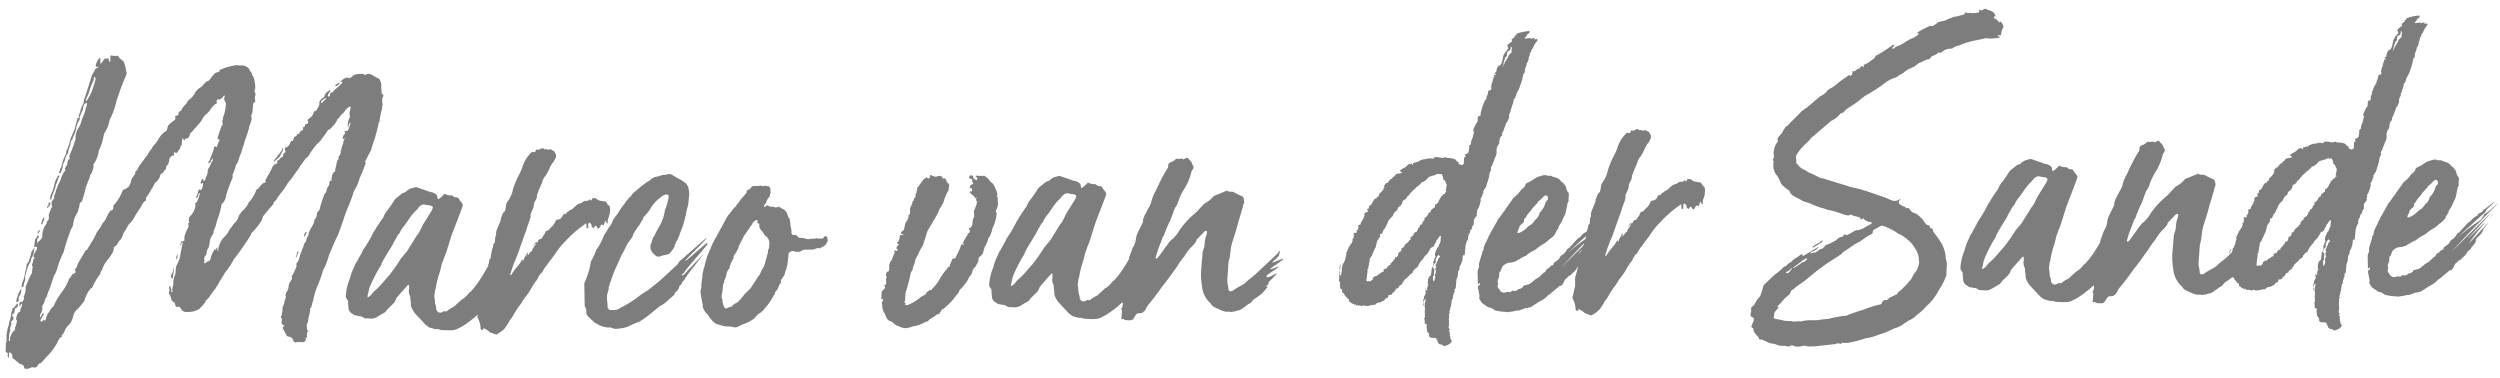 <svg xmlns="http://www.w3.org/2000/svg" width="441.091" height="66.681" viewBox="0 0 441.091 66.681">
  <path id="Path_36136" data-name="Path 36136" d="M10.048-38.72a.063.063,0,0,0,.064-.064c.064-.512.512-1.024.576-1.536v-.128c0-.128.128-.256.192-.512a.758.758,0,0,1,.448-.256h.064l-.064.512a2.634,2.634,0,0,0-.192.512c-.192.96-.7,1.664-.9,2.56a5.721,5.721,0,0,1-.576,1.024,3.324,3.324,0,0,0-.384,1.216c-.064.128,0,.192,0,.32v.128a21.35,21.35,0,0,1-1.088,2.816.235.235,0,0,0-.064.192v.192c-.064.128.064.128.064.32,0,.064-.128.064-.256.128-.064.192-.192.448-.192.512v.128a1.15,1.15,0,0,1-.256.576c-.064.192-.192.256-.192.384,0,.064,0,.064.064.128v.128c0,.128-.064.192-.192.256a4.766,4.766,0,0,0-.576,1.152c-.064.448-.576,1.088-.7,1.6a3.844,3.844,0,0,0-.32.9,7.508,7.508,0,0,1-.32.7c0,.064.064.128.128.192l-.064.128c-.192.32-.448.448-.512.832.128.192-.064.448.192.7l-.128.064a.585.585,0,0,0-.192.32c-.128.448-.32.7-.384,1.024a1.74,1.74,0,0,1,0,.576v.192c-.128.192-.384.384-.384.64v.064c-.128.256-.384.512-.512.768,0,.32-.256.576-.256.9l-.064.768a2.4,2.4,0,0,1-.768.832c-.064.192-.128.256-.128.32v-.64a.91.91,0,0,1,.128-.384c.128,0,.192-.192.192-.256a.2.2,0,0,0-.192-.192l-.128.064v.128c0,.128-.128.192-.192.256a.7.7,0,0,0-.192.384c-.064.192-.064.64-.128.9,0,.064-.064.128-.064.192A.063.063,0,0,0,1.664-16h.32c.064,0,.064,0,.128.064s0,.192,0,.32l-.448.768a.956.956,0,0,0-.192.448.456.456,0,0,0,.192.384l-.064.192H1.408v.064a2.21,2.21,0,0,1-.192.832l-.064.192a.256.256,0,0,1,.128.256v.256a.2.2,0,0,0-.064.128v.256l-.064.32a.385.385,0,0,1-.064.256l-.192.32A18.671,18.671,0,0,0,0-8.96,3.133,3.133,0,0,1-.384-7.232c0,.064.064.192.064.256A1.206,1.206,0,0,1-.576-6.4c-.064,0-.128.128-.128.128A.235.235,0,0,0-.9-6.336c-.128,0-.128.128-.256.256V-5.5h.064L-.9-5.888c.128-.064.128-.064.128-.192A.5.5,0,0,1-.7-5.888c0,.384-.128.448-.256.768l-.064.32c0,.192-.064.32-.384.32v.064a2.467,2.467,0,0,0-.384,1.152l.064.128c.128.064.064.128.064.256a3.723,3.723,0,0,1-.32,1.024c-.064.128,0,.192,0,.256,0,.128-.064.256-.32.448A2.5,2.5,0,0,0-2.944.256V.512c-.064,0-.064.064-.128.064A.28.28,0,0,1-3.136.384l.064-.7a3.015,3.015,0,0,1,.256-1.088.577.577,0,0,1-.064-.32l.256-.768v-.192c-.064-.064-.128-.064-.128-.128s.064-.064.128-.128c.256-.192.384-.32.384-.512a.456.456,0,0,0-.192-.384v-.32c.32-.192.384-.32.384-.512l.064-.256a.638.638,0,0,1,.064-.256c.256-.128.448-.256.512-.512a2.772,2.772,0,0,1-.064-.32A.223.223,0,0,0-1.6-6.08v.064c-.256.32-.32.576-.768.832-.064,0-.064.192-.064.256-.32.7-.192,1.472-.576,2.048a2.387,2.387,0,0,1-.256,1.024A12.249,12.249,0,0,0-3.52-.512v.448a2.133,2.133,0,0,0,0,.64.609.609,0,0,0-.128.448c-.064.256,0,.512-.064.832a1.409,1.409,0,0,1-.064.512s.192.064.128.128c.128.064.32.128.32.32,0,.064-.064.128-.064.192-.064.064.064.32.128.448,0,.064,0,.064.064.064l.064-.768c-.064,0,.064-.192.064-.192.256,0,.32.128.32.128,0,.128.256.32.192.576v.128a.464.464,0,0,0,.384.384c.128.192.384.448.512.448a.9.9,0,0,0,.448.384c.32.128.768.256.7.7v.064A.925.925,0,0,0-.064,5.5a1.669,1.669,0,0,0,.7-.192.949.949,0,0,1,.448-.064.484.484,0,0,0,.256.064c.256,0,.448-.192.64-.512a.792.792,0,0,0,.128-.192c.384,0,.512-.256.832-.576l.448-.512A9.851,9.851,0,0,0,5.184,1.344C5.44.96,5.568.576,5.952.064c.32-.064.32-.064.256-.128V-.192a.256.256,0,0,1,.128-.256C6.72-.7,6.72-1.28,7.1-1.664c0,0,.064-.192.128-.192a3.465,3.465,0,0,0,1.024-1.6,2.359,2.359,0,0,1,.96-1.536L10.3-6.272a5.361,5.361,0,0,1,1.216-2.24l.192-.064a11.549,11.549,0,0,1,1.344-2.24c.128-.192.192-.256.192-.32a1.023,1.023,0,0,1,.32-.64.235.235,0,0,0,.064-.192.235.235,0,0,1,.064-.192l.256-.512c.384-.64.9-1.088,1.28-1.728a2.5,2.5,0,0,0,.448-1.024v-.256s.128-.064.128-.128a1.018,1.018,0,0,0,.576-.576,2.79,2.79,0,0,1,.576-.7,4.8,4.8,0,0,0,.512-1.152c.384-.448.64-1.024.96-1.472a5.062,5.062,0,0,0,1.152-1.536l1.152-1.728a1.707,1.707,0,0,1,.7-.832.484.484,0,0,0,.064-.256c0-.064,0-.064-.064-.128a.437.437,0,0,0,.192-.32,5.158,5.158,0,0,0,.768-1.152,5.519,5.519,0,0,0,.7-1.216,2.392,2.392,0,0,0,.96-1.216.456.456,0,0,1,.192-.384c.256-.064.32-.192.512-.448,0-.128.128-.256.32-.32a1.591,1.591,0,0,0,.064-.512,1.659,1.659,0,0,0,.576-1.088.838.838,0,0,1,.768-.832c.064-.064.128-.064.128-.128v-.128a.223.223,0,0,1-.064-.128c0-.064.064-.192.128-.192s.128.064.192.128c0,.064.064,0,.192,0l.64-.832c0-.256,0-.384.256-.512l.128-1.152.128-.192-.064.192a.223.223,0,0,1,.128.064.063.063,0,0,1-.064.064c.192.064.192.064.192.192.064,0,.064-.128.128-.128,0-.064.064-.192.256-.192.512-.064.576-.512.7-.9.128-.064.128-.192.256-.256.064,0,.128-.064.256-.256L31.3-37.44c.384-.512.64-1.152,1.152-1.472.64-.512.96-1.408,1.728-1.792.064,0,.064-.064.128-.128a2.263,2.263,0,0,1-.064-.384.343.343,0,0,0,.192-.256l.064-.064c.064,0,.064.128.128.128h.064c.192,0,.192,0,.256-.064.128-.128.448-.256.448-.448,0,0,.064,0,.32-.256-.064.256,0,.32,0,.32a.485.485,0,0,0-.128.256,3.935,3.935,0,0,0,.192.7c.192.064.128.128.128.256s-.064.32-.064.448a6.969,6.969,0,0,1-.512,1.984v.128c0,.192-.128.384-.128.576,0,.128.064.32.064.512,0,0,0,.128-.064.128-.192,0-.192.256-.192.32a7.2,7.2,0,0,0-.512,1.408l-.192.448a.332.332,0,0,0,.128.256c.192.064.192.192.192.32a2.777,2.777,0,0,0-.448,1.024c0,.064-.128.064-.128.064-.128-.128-.192-.128-.256-.128a.138.138,0,0,0-.128.128v.128c-.192.768-.576,1.408-.832,2.24-.128.064-.128.128-.256.32a.223.223,0,0,1,.064.128c.128-.064.32-.064.32-.128a1.678,1.678,0,0,1,.32-.576s.128-.192.128-.128v.32c-.32.448-.448.96-.9,1.6l-.064.512c0,.448-.384.832-.448,1.344,0,.064-.192.128-.256.192a.223.223,0,0,0-.064-.128c0-.192-.064-.192,0-.256l-.256.064-.256.64s.064.128.128.128a.063.063,0,0,0,.064.064v-.128a1.452,1.452,0,0,1,.256-.064v.064c-.064.512-.064.9-.384,1.152-.064.064-.064.064-.128.064s-.064,0-.064-.064l-.064-.128a.063.063,0,0,0-.064.064h-.064a5.06,5.06,0,0,0-.256.832,1.081,1.081,0,0,0-.192.64v.064c.128,0,.128,0,.192-.064,0-.192.128-.32.128-.448,0-.192.128-.192.128-.256,0-.128.064-.128.128-.128a.223.223,0,0,1,.064.128.063.063,0,0,1-.064.064l-.192.7-.32.64c0,.192-.32.192-.32.256-.128.128,0,.128.064.128v.256a3.085,3.085,0,0,1-.96,1.856c-.064,0-.064.128-.192.256,0,.128-.064.256-.064.448-.064.192.064.256.064.448.064.064-.192.064-.192.192v.064a.385.385,0,0,1,.064.256.7.7,0,0,1-.064.32,9.255,9.255,0,0,0-.7,1.6v.256c-.064.128,0,.256,0,.32,0,.192-.128.192-.32.256-.128,0-.192,0-.192.064-.128.128-.128.256-.192.32l-.064.32h.064a.138.138,0,0,0,.128-.128v-.128c0-.064,0-.064.064-.128l.128-.128a.223.223,0,0,1,.064.128c-.256.96-.384,1.728-.576,2.688a12.123,12.123,0,0,1-.64,1.344l-.128.832v.32l-.128.448a4.279,4.279,0,0,0-.32,1.216c0,.128.064.192,0,.32,0,.32-.192.64-.192.96a1.089,1.089,0,0,0,.064.448l-.192.064-.064-.064a1.1,1.1,0,0,0-.128-.832c.064-.128.064-.128-.064-.256,0,.128-.128.128-.192.256v.064c0,.128.128.32.064.512a.352.352,0,0,1-.128.32l.064.064c-.064.192-.064.256.128.32.192.384.192.9.384,1.152.192.128.512.32.512.576.064.384.256.512.384.512.064,0,.128-.064.192-.064.256,0,.384.256.512.448a.451.451,0,0,0,.256.32,1.073,1.073,0,0,0,.768.192h.512a3.785,3.785,0,0,0,1.664-.512c.384-.448.96-.832,1.152-1.472.7-.448,1.088-1.408,1.728-2.048.128-.32.384-.512.576-.9.256-.576.768-1.152,1.088-1.792a17.281,17.281,0,0,0,1.728-2.5,29.613,29.613,0,0,0,1.92-2.56c.32-.448.832-1.152,1.088-1.6a.547.547,0,0,1,.192-.384A11.424,11.424,0,0,0,41.792-19.9c.192-.256.192-.64.32-.768a23.944,23.944,0,0,1,1.6-1.856.9.9,0,0,1,.256-.256.581.581,0,0,1,.192-.448c.064-.192.384-.256.384-.448.384-.64.96-1.216,1.472-1.92.064-.192.192-.256.32-.448.256-.64.9-1.088,1.28-1.728.384-.576.96-1.216,1.28-1.792l.96-1.28c.256,0,.256-.192.384-.256a14.726,14.726,0,0,1,1.6-2.176,3.211,3.211,0,0,0,.9-.96,14.668,14.668,0,0,0,1.088-1.472l.064-.064h.128c.128,0,.128-.064.192-.128a5.079,5.079,0,0,0,1.344-1.728l.32-.256c.192-.448.7-.7.96-1.088.128-.32.448-.512.768-.768a.256.256,0,0,0,.256-.128v.384c0,.256-.192.576-.192.9a1.409,1.409,0,0,0,.064.512c.064,0,0,.064,0,.128a3.059,3.059,0,0,0-.384,1.152l-.064.448c.064.128.128.128.128.256a.063.063,0,0,0,.064-.064c0-.064-.064-.128-.064-.192l.256-.576.064-.064c0,.064.064.064.064.128a4.868,4.868,0,0,1-.512,1.344h-.128c-.32.064-.448.064-.448.128a.063.063,0,0,0,.064.064c0,.064.064.128.064.192,0,.128-.192.256-.32.448a1.528,1.528,0,0,0-.128.576v.064l.576-.192c-.192.128-.384.192-.384.448-.064,0,0,.064-.064.064l-.064.448c-.192.384-.32.96-.448,1.28v.256a1.534,1.534,0,0,1-.448.832l-.064.064h.064a.235.235,0,0,1,.064.192c0,.192-.256.256-.256.384a3.449,3.449,0,0,1-.192.64v.256a2.438,2.438,0,0,0-.192.64v.192c0,.064-.064.192-.128.192a1.1,1.1,0,0,0-.448.7v.064c0,.128-.128.32-.128.448a.385.385,0,0,0,.064.256l-.192.128c-.256.064-.256.32-.256.512l-.064.256c0,.064-.128.192-.256.384a1.529,1.529,0,0,0-.192.576,1.081,1.081,0,0,0-.128.32c-.256.256-.384.448-.384.64a19.632,19.632,0,0,0-.7,2.048l-.064.32c-.256.32-.512.512-.512.832v.128a1.46,1.46,0,0,1-.384.768c-.064.064-.128.064-.128.128a.223.223,0,0,1,.064.128c-.192.832-1.024,1.6-1.088,2.432,0,.064-.064.064-.064.128a2.315,2.315,0,0,0-.384.96c-.064.192-.32.384-.384.576a2.185,2.185,0,0,1-.32.832l-.192.576c-.32.576-.32,1.408-.96,2.048v.064c.128,0,.128.064.128.128s-.064.128-.064.256a7.816,7.816,0,0,1-.9,1.792l.128.064a1.481,1.481,0,0,1-.448.9c-.064.064,0,.256-.192.448a2.126,2.126,0,0,1-.448,1.344c-.064,0-.064.192-.064.192l-.064.32c0,.128,0,.192.064.256-.064.256-.256.7-.32,1.024,0,.256-.128.32-.128.384a1.215,1.215,0,0,0-.192.576v.192a2.722,2.722,0,0,1-.128.7v.128c0,.192-.128.32-.192.512,0,.128.064.192.192.32l-.064.448c-.064.32,0,.64.384.7a.2.2,0,0,1,.064.128.463.463,0,0,0-.256.384c0,.256.192.384.256.512,0,.128.064.192.128.32.192.32.256.7.7.7a.9.9,0,0,1,.7.64q.1.384.384.384h.128a1.772,1.772,0,0,1,.576-.064.812.812,0,0,1,.384.064A.951.951,0,0,0,48.9,1.6c.128-.064.32-.128.32-.32.064-.064,0-.128,0-.192V1.024c0-.128.32-.192.32-.256L49.472.7V.128a.73.73,0,0,1,.192-.384.063.063,0,0,0,.064-.064c0-.064-.128-.064-.192-.128a4.225,4.225,0,0,1-.064-.9c0-.128,0-.192.064-.256.256-.384.192-.832.32-1.216l.256-1.024v-.448s0-.064.192-.128c.128-.448.192-.768.384-1.28l.192-.832a14.767,14.767,0,0,1,.64-1.792,17.534,17.534,0,0,0,.96-2.56A13.06,13.06,0,0,0,53.632-13.7c.576-1.216,1.024-2.368,1.664-3.52l1.024-2.752c.384-1.28.96-2.3,1.408-3.52.256-.576.32-1.024.512-1.408a7.988,7.988,0,0,0,1.024-2.24,23.572,23.572,0,0,0,.96-2.24.489.489,0,0,0,.128-.32.235.235,0,0,0-.064-.192c0-.384.32-.64.448-1.024l.64-1.152a15.308,15.308,0,0,1,.7-2.048c.256-.96.576-1.92.7-2.752a.063.063,0,0,0,.064-.064h.064A18.581,18.581,0,0,1,63.36-39.1c.064-.064.064-.256.064-.448l.064-.192c.064-.448-.064-.768,0-1.152a.812.812,0,0,1,.064-.384.414.414,0,0,0,.128-.32c0-.192-.064-.256-.256-.32a9.466,9.466,0,0,1-.064-1.408,2.172,2.172,0,0,0-.32-1.216l-1.024-.576a1.911,1.911,0,0,0-.9-.384,2.772,2.772,0,0,1-.32.064c-.064.064-.128.128-.192.128-.192,0-.384-.192-.512-.192h-.448a2.6,2.6,0,0,0-1.216.256,1.22,1.22,0,0,1-.768.448c-.128,0-.192-.064-.32-.128a2.211,2.211,0,0,0-1.216.832,1.689,1.689,0,0,1,.448-.064.67.67,0,0,0-.192.384c-.192,0-.256.064-.256.128-.448.512-1.024.768-1.344,1.28,0,.064-.128.064-.192.064H54.4c-.128.192-.064.576-.256.64a.5.5,0,0,1-.192.064.223.223,0,0,1-.064-.128.956.956,0,0,1,.192-.448l.32-.512-.128-.064c-.256.192-.7.384-.9.832a.751.751,0,0,1-.576.64,2.418,2.418,0,0,0-.448.7,2.772,2.772,0,0,1,.064.32l-.256.512c-.256.32-.192.64-.576.64-.064,0-.256.256-.256.32a1.584,1.584,0,0,1-.768.96c-.128.128-.32.256-.32.384,0,.064.064.064.128.128l-.064.384a.69.69,0,0,1-.448.128.385.385,0,0,0-.064.256c-.064.128-.064.192-.128.192a.234.234,0,0,0-.256.256.577.577,0,0,0,.064.32h-.128c-.256.064-.448.32-.7.7h-.064c-.256,0-.256,0-.256.064v.064c-.064.256-.256.256-.384.32-.256.192-.128.32-.32.64,0,.192-.32,0-.448.256a1.507,1.507,0,0,1-.32.64.95.95,0,0,1-.448.32c-.128,0-.256.064-.256.192a1.169,1.169,0,0,0,.128.576.2.2,0,0,1-.064.128.549.549,0,0,0-.384.448v.128a.234.234,0,0,1-.256.256c-.192.128-.384.192-.448.448,0,.064-.32.064-.384.192,0,.064.064.128.064.256v.064c0,.064-.192.192-.384.256-.192,0-.32.256-.512.448a7.782,7.782,0,0,1-.96,1.728c0,.192-.256.448-.32.576,0,.064.064.256,0,.384v.064c-.064.064-.32,0-.512.192-.448.32-.576.832-1.088,1.024a6.9,6.9,0,0,1-1.28,2.112.125.125,0,0,0-.128.128A4.059,4.059,0,0,1,38.4-21.632l-.576.768a2.393,2.393,0,0,1-.768,1.28c-.32.32-.448.64-.768.96-.32.384-.448.9-.9,1.28a4.005,4.005,0,0,0-1.28,2.24v.448c-.128-.064-.192-.448-.192-.448.064-.128.064-.128,0-.256,0,.128-.128.128-.192.256q0,.192-.384.192s0,.192-.064.192a4.4,4.4,0,0,0-.576,1.344c0,.192-.256.448-.256.448H32.32c-.192,0-.256.128-.384.192,0,.064-.128.128-.256.128-.064,0-.128-.064-.192-.064,0-.064.128-.192.128-.256l.064-.064a.91.91,0,0,1-.128-.384,2.517,2.517,0,0,0,.128-.384c.192-.192.32-.32.32-.576a2.192,2.192,0,0,1,.448-1.088.746.746,0,0,1,.128-.448,2.951,2.951,0,0,1,.512-1.664.387.387,0,0,0,.192-.384l.064-.384a5.145,5.145,0,0,0,.576-1.664,14.325,14.325,0,0,0,.9-2.944s0-.128.192-.192a2.565,2.565,0,0,0,.64-1.408A23.4,23.4,0,0,1,36.8-27.456a2.772,2.772,0,0,1,.064-.32c0-.064-.064-.128,0-.256a.532.532,0,0,1,.192-.448v-.064c.064-.384.256-.512.32-.9,0-.384.384-.7.448-.9l.064-.192a11.538,11.538,0,0,1,.512-1.344,9.982,9.982,0,0,0,.32-1.024,6.083,6.083,0,0,0,.384-1.152,22.676,22.676,0,0,0,.768-2.176c.064-.512.448-1.088.512-1.728,0-.192-.064-.384-.064-.576a.063.063,0,0,0,.064-.064,2.044,2.044,0,0,0,.192-.9l.128-.96a.385.385,0,0,1,.064-.256c.192-.064.32-.192.32-.32s-.064-.256-.064-.384v-.32a.91.91,0,0,1,.128-.384,1.431,1.431,0,0,0-.192-.64.414.414,0,0,1,.128-.32,5.123,5.123,0,0,0-.192-1.984c0-.256-.32-.512-.32-.768-.064-.384-.448-.512-.448-.832a1.658,1.658,0,0,0-1.344-.7h-.32c-.192,0-.384-.064-.576-.064-.128,0-.32,0-.384.064-.64.064-1.088.256-1.536.32l-.96.384c-.128.064-.192.064-.192.128l.128.128-.128.064a4.222,4.222,0,0,0-.7.256c-.128,0-.192.192-.384.384-.448.384-.576.9-1.024,1.024-.256,0-.32.192-.448.32s-.384.256-.448.512c-.512.32-1.152.7-1.344,1.216a3.842,3.842,0,0,1-1.216,1.28c-.128.128-.32.64-.512.7a4.466,4.466,0,0,0-.832,1.152H27.84c-.192.064-.32.128-.32.384l-.064.256c0,.064-.064.128-.192.128-.256.064-.384.064-.384.128s.064.128.064.256c0,.256,0,.256-.192.448a5.406,5.406,0,0,0-1.152.96c0,.064-.064.192-.064.256l-.064.192c0,.256-.128.448-.512.64a4.546,4.546,0,0,0-1.216,1.472,4.424,4.424,0,0,1-.768.9l-.448.7a4.889,4.889,0,0,0-.7,1.024c-.384.384-.832,1.088-1.152,1.472-.384.384-.448.9-.96,1.344l-.064.064c0,.064.064.128.064.192a3.005,3.005,0,0,1-.384.576c-.128.192-.256.256-.256.384-.192.32-.128.7-.384,1.024-.128.448-.576.64-.9.832a.553.553,0,0,0-.384.192,7.614,7.614,0,0,1-1.664,2.624c0,.064-.064.064-.064.128a.2.2,0,0,0,.064.128c-.064.256-.064.64-.576.64a.2.2,0,0,1-.064.128,7.2,7.2,0,0,0-.768,1.344c-.192.448-.576.64-.768,1.088-.256.576-.768.96-1.024,1.6a12.226,12.226,0,0,1-1.024,1.728c-.064.256-.384.512-.512.9-.192.128-.448.192-.448.384l-.9,1.472a3.568,3.568,0,0,0-.576,1.216c-.064.064-.32.32-.32.512,0,.064.064.192.064.256l.064.064c0,.064-.128.192-.32.32a.489.489,0,0,0-.32.128,3.009,3.009,0,0,1-.576.768A7.973,7.973,0,0,1,6.464-8.064L5.632-6.912a9.154,9.154,0,0,0-.7,1.344c0,.064-.128.192-.32.32-.32.32-.448.768-.832,1.088-.064.32-.32.64-.32.96l-.064.192-.128.064L3.2-3.008,3.136-3.2c0,.128-.256.192-.256.192,0,.064.128.128.128.256-.128,0-.192-.128-.256-.128s-.128.064-.192.064S2.5-2.88,2.5-3.008A9.635,9.635,0,0,1,3.136-4.1v-.128a1.009,1.009,0,0,1-.256.064c-.128.064-.128.192-.192.384l-.256.32a1.728,1.728,0,0,0,0-.576A.063.063,0,0,0,2.5-4.1a2.244,2.244,0,0,0,.384-.9.812.812,0,0,0-.064-.384c0-.064.128-.192.128-.32.448-.448.32-1.088.768-1.472v-.064l.192-.64a8.432,8.432,0,0,0,.512-1.216l.576-1.664a5.635,5.635,0,0,0,.7-1.536,13.362,13.362,0,0,1,1.088-2.624,38.909,38.909,0,0,1,1.408-4.1,1.984,1.984,0,0,0,.384-.832,4.693,4.693,0,0,1,.768-2.048c.064-.128.128-.128.128-.192,0-.384.256-.7.256-1.024.064-.064,0-.128,0-.192l.064-.128a.475.475,0,0,1,.384-.384,23.763,23.763,0,0,0,.768-2.624,4.928,4.928,0,0,0,.384-.96,2.828,2.828,0,0,0,.384-1.024,3.5,3.5,0,0,0,.64-1.664v-.256a.063.063,0,0,1-.064-.064.223.223,0,0,1,.128-.064,4.845,4.845,0,0,0,.9-2.3,8.346,8.346,0,0,0,.832-2.3c.128-.448.128-.7.256-.832a5.41,5.41,0,0,0,.9-2.176,14.929,14.929,0,0,0,1.28-3.328c.064-.384.32-.832.448-1.28a32.289,32.289,0,0,1,1.28-3.136l.192-.512a1.628,1.628,0,0,0-.128-.448,5.59,5.59,0,0,0-.32-1.408c-.064-.256-.192-.32-.384-.512-.192-.064-.384-.32-.512-.448a.473.473,0,0,0-.384-.32c-.064,0-.128.064-.192.064a3.212,3.212,0,0,1-.768-.128.223.223,0,0,1-.128.064l-.064.256a2.133,2.133,0,0,1,0,.64v.192a.237.237,0,0,1-.192-.128.235.235,0,0,1-.064-.192c0-.256-.128-.32-.256-.32s-.32.064-.448.064c-.064-.064-.064.128-.32.32,0,.128-.192.32-.384.512h-.128l.064-.832-.192-.192a.237.237,0,0,1-.128.192,5.1,5.1,0,0,0-.512,1.024v.32c0,.064,0,.064.064.064h.064c.064,0,.064,0,.256-.064l.064.064-.064.064c-.064.128-.256.128-.256.192a.333.333,0,0,0-.256.128c-.192.576-.64.96-.7,1.408-.448,1.28-.768,2.432-1.344,3.9a2.382,2.382,0,0,1-.448,1.28c-.064.064-.064.128-.064.32-.192.128-.128.384-.256.768a.691.691,0,0,0-.192.448C9.856-38.912,9.856-38.848,10.048-38.72Zm-.384.192c-.192.7-.384,1.152-.512,1.856l-.768,1.664a9.651,9.651,0,0,1-.832,2.3v.384a6.034,6.034,0,0,0-.768,1.92,1.421,1.421,0,0,1-.32.7,3.12,3.12,0,0,1-.256.7v.064h.32c.064-.064.064-.064.064-.192a4.034,4.034,0,0,0,.384-1.28c.064-.32.32-.576.384-.9v-.128a3.379,3.379,0,0,1,.576-1.024V-32.7a4.228,4.228,0,0,1,.32-.96.48.48,0,0,0,.064-.32l.064-.192a.925.925,0,0,1,.128-.448c0-.064.192-.192.192-.256a4.643,4.643,0,0,1,.32-.768,5.446,5.446,0,0,0,.384-1.088v-.128a3.708,3.708,0,0,1,.576-1.344c0-.128.128-.256.128-.32s-.064-.128-.064-.192Zm-8,22.656-.32.448c-.064.064-.128.256-.256.32v.192C1.024-14.464.7-13.888.64-13.44a1.61,1.61,0,0,0-.448.768v.192L-.32-10.3A3.015,3.015,0,0,0-.7-9.216v.32c.256-.064.32-.064.32-.192a4.394,4.394,0,0,1,.32-1.088v-.576c0-.128.064-.256.064-.384,0,0,.128-.128.128-.192v-.128a6.943,6.943,0,0,1,.7-1.792c.256-.256.128-.512.256-.7A3.389,3.389,0,0,0,1.6-15.424Zm11.2-29.056-.576,1.664a12.883,12.883,0,0,1-.9,1.6c0,.128-.064.128-.064.128a.792.792,0,0,0-.128-.192,4.409,4.409,0,0,1,.192-.512,4.281,4.281,0,0,0,.448-1.088,16.667,16.667,0,0,1,.64-1.6.851.851,0,0,0,.192-.512V-45.7c0-.064.064-.064.064-.128l.128.064.128.32ZM4.8-24.32c.128-.832.7-1.6.832-2.5v-.128c.32-.32.32-.96.7-1.472,0,0-.192-.064-.192-.128a.063.063,0,0,0-.064.064c-.128.064-.128.384-.32.512-.448.832-.448,1.792-.9,2.56a1.719,1.719,0,0,0-.256.832c0,.192,0,.32.128.32H4.8ZM-1.28-6.464a2.581,2.581,0,0,0,0-.7,2.033,2.033,0,0,0,.512-1.28.089.089,0,0,1,0-.128A.2.2,0,0,1-.9-8.512,6.613,6.613,0,0,0-1.728-6.4a.28.28,0,0,0,.192.064Zm47.1-26.176s-.128,0-.128.192a4.543,4.543,0,0,1-.64.9l-.832,1.024H44.16c0,.064.064.128.064.192l-.064.064c.128-.064.192-.064.192-.128l.832-.7.64-1.216ZM26.24-11.968c-.064.192-.128.256-.128.32a1.987,1.987,0,0,1-.448,1.088c0,.192-.064.32.064.384,0,.128.128.128.128.192l.128-.064c.064-.512.192-1.024.192-1.408Zm-22.72-8.9a.812.812,0,0,1-.064-.384c-.064.128-.192.256-.192.32a1.363,1.363,0,0,0-.256.768.063.063,0,0,0-.064.064.089.089,0,0,0,0,.128h.192A5.394,5.394,0,0,1,3.52-20.864ZM52.864-40.512h-.192v-.128c.128-.384.576-.576.9-.7l.064.064ZM4.48-23.232c.064-.128.128-.192.128-.32,0-.064-.064-.192-.064-.256-.256.064-.256.128-.256.256v.256a.568.568,0,0,0-.256.32.5.5,0,0,0,.064.192Zm50.944-20.16c.256-.192.512-.32.576-.576v-.064c-.32.064-.448.32-.768.384v.128C55.3-43.52,55.424-43.392,55.424-43.392Zm-5.76,25.6a.874.874,0,0,0-.384.64v.064c-.064.128.064.128.064.128a3.822,3.822,0,0,0,.384-.7v-.128ZM48-14.336a2.373,2.373,0,0,1-.256.9c-.064.064.064.064.064.064h.064l.384-.96Zm-21.12.32a.235.235,0,0,0,.064-.192H26.88a1.342,1.342,0,0,0-.256.7.063.063,0,0,0,.064.064h.192a.484.484,0,0,1-.064-.256c0-.064,0-.064.064-.128ZM2.368-18.3l.384-.64v-.064a1.388,1.388,0,0,0-.448.384v.32ZM56.064-44.1a.063.063,0,0,0-.064.064V-44.1ZM74.944,0A2.51,2.51,0,0,0,76.1-.256l.9-.448A22.624,22.624,0,0,0,79.168-2.24a36.275,36.275,0,0,0,3.2-3.072c.384-.512.832-.96,1.216-1.408a3.43,3.43,0,0,0,.32-.7,3.877,3.877,0,0,1,.7-1.344A17.631,17.631,0,0,0,85.7-10.624c0-.064.064-.128.064-.192s-.064-.128,0-.192v-.256a1.506,1.506,0,0,1,.128-.512,11.262,11.262,0,0,1,.576-1.28,2.594,2.594,0,0,0,.32-.576.484.484,0,0,0,.064-.256.423.423,0,0,0-.064-.384.5.5,0,0,1-.128-.512l-.064-.512c-.128-.064-.128-.192-.128-.32l.128-1.152a7.088,7.088,0,0,1-.128-1.216c-.064-.192,0-.512-.128-.7a.235.235,0,0,0-.192-.064c-.256.064-.384.32-.64.512l-.256.256c-.448.768-.9,1.536-1.28,2.368l-.256.768a19.271,19.271,0,0,1-1.28,2.176l-.192.448a13.232,13.232,0,0,1-.96,1.6c-.32.576-.7,1.152-1.088,1.728A14.344,14.344,0,0,1,78.464-6.72a.693.693,0,0,0-.32.256,4.812,4.812,0,0,1-1.024.96,1.148,1.148,0,0,0-.448.32l-.9.768a.941.941,0,0,1-.384.32,5.576,5.576,0,0,0-1.152.7c0,.064-.128.064-.256.064-.064,0-.128-.064-.192-.064a.485.485,0,0,0-.256.128c-.128,0-.192.064-.32.128h-.192a.91.91,0,0,1-.384-.128l-.256-.384a2.9,2.9,0,0,0-.192-1.024c-.064-.064-.064-.128,0-.256L72.064-6.08l.064-.32a3.745,3.745,0,0,1,.128-.832,1.206,1.206,0,0,0,.128-.512A21.594,21.594,0,0,1,72.96-9.92c.192-.448.256-.832.384-1.216a4.068,4.068,0,0,1,.384-1.152c.192-.64.512-1.216.7-1.856.384-1.088.7-2.24,1.152-3.328l.7-1.728.9-2.24.192-.576c0-.192-.128-.384-.384-.7a1.339,1.339,0,0,1-.256-.384.507.507,0,0,0-.512-.32.851.851,0,0,1-.512-.192.581.581,0,0,0-.448-.192,1.409,1.409,0,0,1-.512-.064c-.064,0-.128-.064-.256-.064a.332.332,0,0,0-.256-.128h-.064q-.1,0-.192.192l-.832.7h-.064c-.064,0-.064,0-.128-.064a.385.385,0,0,0-.064-.256A.531.531,0,0,0,72.7-24a1.9,1.9,0,0,0-.96-.448.91.91,0,0,1-.384-.128l-2.112-.768h-.256a1.628,1.628,0,0,1-.448.128,2.243,2.243,0,0,0-1.088.576.553.553,0,0,1-.384.192,1.678,1.678,0,0,0-.576.32l-.576.448a2.434,2.434,0,0,0-.7.7c-.32.512-.7,1.024-1.088,1.536A4.264,4.264,0,0,0,63.3-20.1l-.256.32c-.448.64-.9,1.28-1.28,1.92l-.192.256-.448.832a22.062,22.062,0,0,1-1.28,2.048c0,.064,0,.064-.128.128-.32.768-.832,1.472-1.216,2.24a1.526,1.526,0,0,0-.384.7,9.64,9.64,0,0,0-.9,2.24A9.464,9.464,0,0,0,56.448-6.4a.77.77,0,0,0,.128.512c.064.064.128.128.128.192a.54.54,0,0,1,.128.448c0,.448.064.768.064,1.152a1.271,1.271,0,0,0,.7.9,1.06,1.06,0,0,0,.768.32,1.893,1.893,0,0,0,.64.128,1.286,1.286,0,0,1,.512.256.54.54,0,0,0,.448.128c.32,0,.64.064.96.064A1.971,1.971,0,0,0,61.76-2.5l1.472-.832a.771.771,0,0,0,.32-.32c.32-.384.7-.7,1.024-1.024a2.092,2.092,0,0,0,.7-.96l.128-.256L66.432-7.04l.832-.9.192-.192s.064-.064.064,0a.223.223,0,0,1,.128.064v.576a1.759,1.759,0,0,0,.128,1.28l.064.384c-.064.384.128.768.064,1.152,0,.128.064.32.064.448a5.188,5.188,0,0,0,.64,1.152L70.4-1.088l.64.512,1.024.32h.384a1.506,1.506,0,0,1,.512.128,1.089,1.089,0,0,0,.448.064A9.061,9.061,0,0,0,74.624,0ZM60.416-6.784a5.992,5.992,0,0,1,.256-1.024,26.469,26.469,0,0,1,1.856-3.52,1.984,1.984,0,0,0,.384-.832.352.352,0,0,0,.192-.32l1.408-2.24a3.026,3.026,0,0,0,.448-.768l.9-1.536a.853.853,0,0,0,.32-.384,5.13,5.13,0,0,1,.832-1.216l1.024-1.408a7.967,7.967,0,0,1,1.216-1.344l.32-.384c.128-.192.32-.256.448-.384a1.186,1.186,0,0,1,.448-.128.577.577,0,0,1,.32.064l.768.128a.956.956,0,0,1,.448.192.235.235,0,0,1,.064.192v.064l-.192.448-1.536,2.368-.512.96a3.962,3.962,0,0,1-.7,1.088L67.392-14.08,66.24-12.736A28.656,28.656,0,0,1,64.192-9.92L62.976-8.576a12.022,12.022,0,0,1-1.6,1.536l-.32.384a2.073,2.073,0,0,1-.576.512.5.5,0,0,1-.192.064c-.064,0-.064,0,0-.064v-.064A1.869,1.869,0,0,1,60.416-6.784Zm42.88-13.7a1.309,1.309,0,0,0,0-.7c.064-.256-.256-.384-.384-.512-.128-.256-.192-.576-.576-.576h-.192c-.064.064-.064-.064-.064-.064a1.588,1.588,0,0,1-1.152-.448.235.235,0,0,0-.192-.064h-.192c-.064,0-.128-.064-.192-.064s-.128.128-.192.32c-.064.064-.128.128-.192.128H99.9c0-.128-.064-.192-.128-.192s-.064,0-.192.128c0,.064-.128.128-.256.128a1.114,1.114,0,0,0-.96.32l-.64.192c-.064.064-.32.192-.384.32-.32.192-.576.576-.96.7-.064,0-.128.064-.192.064-.192.32-.576.256-.64.64h-.064a.526.526,0,0,0-.576.384c-.128.256-.448.576-.7.576h-.064a.461.461,0,0,0-.448.256,4.722,4.722,0,0,1-.512.832,3.651,3.651,0,0,0-.7.7c-.064,0-.128.128-.192.128-.32,0-.448.192-.576.576,0,.064-.128.128-.128.192l-.256.32c-.064.192-.192.384-.384.384a.559.559,0,0,0-.384.256c-.064.128-.064.32-.256.32h-.128a.485.485,0,0,0-.256.128c0,.128-.064.192-.064.256.128,0,.128-.192.256-.192h.064l-.256.448c-.064,0-.128.128-.192.256-.128.128-.192.192-.192.32l-.064.128a.235.235,0,0,1-.064.192c-.192,0-.32.192-.448.384,0,.128-.128.192-.192.256a.138.138,0,0,1-.128-.128v-.064c0-.064.064-.064.064-.128,0,0,.064-.064,0-.064s-.128.064-.192.064c-.064.384-.512.768-.576,1.28a.063.063,0,0,1-.064.064.223.223,0,0,0-.128-.064c0-.064.064-.192,0-.256,0,.064-.064.128-.128.192l-.384.64c-.064,0-.064.064-.192.192l-.256.32A10.626,10.626,0,0,0,85.76-9.664c0,.064-.064.064-.128.064a.063.063,0,0,1-.064.064L85.5-9.6l.256-.768a26.115,26.115,0,0,1,1.088-2.688l1.216-3.264c.064-.128.064-.256.128-.32a13.4,13.4,0,0,0,.512-1.472c.064-.192.192-.32.192-.512a5.446,5.446,0,0,0,.384-1.088V-20.1c0-.064.064-.128.064-.256l.512-1.088a3.159,3.159,0,0,1,.192-.96,1.956,1.956,0,0,0,.448-1.28.851.851,0,0,0,.192-.448l.768-1.728a2.56,2.56,0,0,1,.64-1.152,9.889,9.889,0,0,0,.768-1.408,3.151,3.151,0,0,1,.64-.96l.448-.832V-30.4a.774.774,0,0,0-.192-.64c-.064-.32-.448-.32-.64-.576-.384,0-.64.192-.832-.064h-.064a.484.484,0,0,1-.256.064c-.064,0-.064-.064-.128-.128s-.128-.064-.256-.064a.47.47,0,0,0-.384.128c-.192.064-.384.192-.512.064H90.5c-.192.192-.064.448-.32.448h-.192c-.064-.064-.064-.064-.128-.064a.485.485,0,0,0-.256.128,7.628,7.628,0,0,0-.96,1.152,8.364,8.364,0,0,0-.768,1.728c-.256.64-.64,1.216-.9,1.792s-.512,1.152-.7,1.728a5.459,5.459,0,0,1-1.088,2.3c-.32.512-.128.96-.448,1.6a1.082,1.082,0,0,0-.448.64l-.256.576-.064.448-.7,1.6-.128.512v.512c0,.064-.064.064-.128.064L82.88-15.3l-.256.256a1.266,1.266,0,0,1-.128.64,9.575,9.575,0,0,0-.384,1.856c-.064,0-.192.128-.192.128a1.979,1.979,0,0,1-.128.512v.192c0,.128-.128.192-.128.256v.384l-.256.192v.32l-.128.192-.064.192a3.5,3.5,0,0,1-.384,1.152v.448c-.192,1.6-.64,2.24-.7,3.008v1.28c-.256.64-.256,1.216-.512,1.856v.256A4.2,4.2,0,0,1,80.128-.32v.192S80.256,0,80.32,0c-.064-.064,0,.064.064.064s.256-.064.192-.192c0,0,.064-.128.128-.128a3.808,3.808,0,0,1,1.088.768L82.88.9A5.049,5.049,0,0,0,83.9.256a2.434,2.434,0,0,0,.768-.832,4.747,4.747,0,0,0,.64-1.024,5.13,5.13,0,0,0,.832-1.216l.832-1.216c.448-.448.7-1.088,1.216-1.664a12.048,12.048,0,0,0,1.024-1.472c.192-.384.384-.576.64-1.024a3.194,3.194,0,0,0,.7-1.088c.128-.064.192-.32.32-.448a.693.693,0,0,0,.32-.256,5.13,5.13,0,0,1,.832-1.216c.384-.576.832-1.088,1.28-1.664a14.889,14.889,0,0,1,2.112-2.56,20.018,20.018,0,0,1,3.264-2.752c.128-.064.256-.256.32-.256l.064.064c.064.064,0,.256.064.32v.32a.235.235,0,0,0,.064.192c.064-.064.256-.128.256-.192v-.32c0-.064-.064-.192,0-.256.064-.192.128-.256.192-.256s.064,0,.128.064c.192.192.256.256.256.512,0,.128.128.32.256.32a.063.063,0,0,0,.064.064c.064,0,.128-.128.192-.192q.1-.192.192-.192c.064,0,.128.064.192.128a1.339,1.339,0,0,0,.256.384c.128,0,.128,0,.128-.064a1.213,1.213,0,0,0,.32-.512.485.485,0,0,1,.256-.128c.064,0,.128.064.192.128h.064a.063.063,0,0,0,.064-.064c0-.128.064-.192.128-.384,0-.128.128-.192.256-.384l.064.384.192.192a2.772,2.772,0,0,0,.064-.32c-.064-.128,0-.256,0-.32a.91.91,0,0,1,.128-.384l.256-.832ZM88.448-12.864c.064,0,.064-.064.064-.128.064.064.064.128.128.128-.064,0-.064.064-.128.064ZM89.6-14.592s.128-.128.128-.192a.138.138,0,0,0-.128.128.063.063,0,0,0-.064.064Zm.192-.256-.064.064h.064a.063.063,0,0,0,.064-.064ZM98.56-3.84a1.484,1.484,0,0,1,.256,1.152,1.529,1.529,0,0,0,.448.832l1.088,1.024c.128,0,.256.128.384.192A4.05,4.05,0,0,0,102.72,0h.448c-.064.064.128.128.256.128a1.154,1.154,0,0,0,.64.128,1.772,1.772,0,0,0,.576-.064A4.642,4.642,0,0,0,106.5-.256a9.861,9.861,0,0,1,1.536-.64c.128,0,.256-.128.384-.192A18.91,18.91,0,0,0,110.4-2.5l1.28-1.024a6.425,6.425,0,0,0,1.792-1.28,5.572,5.572,0,0,0,.7-.576l.192-.128v-.064a1.489,1.489,0,0,1,.576-.7,3.573,3.573,0,0,0,.32-.512,1.327,1.327,0,0,1,.128-.384c.128-.128.32-.192.384-.384,0-.256.256-.384.448-.64a4.491,4.491,0,0,1,.384-.576l.128-.192c0-.064,2.944-3.648,2.944-3.648-.064,0-3.008,2.944-3.008,3.008-.192.128-.512.64-.768.64l-.064-.064a.063.063,0,0,1-.064-.064,1.63,1.63,0,0,0,.576-.576c.128-.32,3.776-4.288,3.968-4.608.064-.064.064-.064.064-.128v-.256c-.192,0-3.968,3.392-3.968,3.136-.064-.128,4.032-3.84,3.9-4.032-.064,0-4.352,3.648-4.416,3.712a2.6,2.6,0,0,0-.64.576c0,.192-.256.384-.384.512l-2.432,2.176a18.954,18.954,0,0,1-1.664,1.344L109.7-6.4a16.181,16.181,0,0,0-2.048,1.344,19.333,19.333,0,0,1-2.752,1.6,1.8,1.8,0,0,1-.96.384h-.768a.428.428,0,0,1-.448-.256c-.064-.128-.192-.256-.128-.384a6.231,6.231,0,0,0-.064-1.024,3.084,3.084,0,0,1,0-.768,1.7,1.7,0,0,1,.192-.768,1.628,1.628,0,0,1,.128-.448,1.332,1.332,0,0,1,.192-.832v-.192c0-.064,0-.128.128-.192a17.6,17.6,0,0,1,1.088-2.752l1.024-2.176c.384-.576.64-1.152.96-1.728.256-.448.64-.9.9-1.28a1.021,1.021,0,0,0,.192-.512,16.706,16.706,0,0,1,1.216-1.728,4.292,4.292,0,0,1,.576-.9.582.582,0,0,1,.256-.512l.448-.512c.32-.192.32-.512.576-.7a5.9,5.9,0,0,1,1.792-1.984,1.906,1.906,0,0,1,.7-.448.91.91,0,0,1,.384-.128.484.484,0,0,1,.256.064.352.352,0,0,1,.192.32,9.89,9.89,0,0,1-.384,1.472l-.192.576a1.215,1.215,0,0,0-.192.576,7.759,7.759,0,0,1-.768,2.24,23.8,23.8,0,0,0-1.216,2.176.286.286,0,0,0-.192.256,6.824,6.824,0,0,1-.448,1.216v.192a1.573,1.573,0,0,0,.32,1.088,6.034,6.034,0,0,0,.64.64.951.951,0,0,0,.576.128.235.235,0,0,0,.192-.064,7.442,7.442,0,0,1,1.152-.256,1.217,1.217,0,0,0,.7-.448,4.543,4.543,0,0,0,.64-.9,4.3,4.3,0,0,1,.384-.96c.32-.384.32-.768.576-1.088v-.192a14.022,14.022,0,0,0,1.088-3.136,1.186,1.186,0,0,0,.128-.448v-.128c.128-.64.384-1.216.448-1.856l.064-.64a4.435,4.435,0,0,0-.064-2.048,1.85,1.85,0,0,0-.768-.96,3.629,3.629,0,0,0-.832-.512l-1.344-.832a1.772,1.772,0,0,0-.576-.064,1.5,1.5,0,0,1-.7.128,1.089,1.089,0,0,0-.448.064,4.794,4.794,0,0,1-1.024.256,1.626,1.626,0,0,0-.9.512,1.339,1.339,0,0,0-.384.256,1.906,1.906,0,0,0-.7.448c-.64.384-1.28,1.024-1.92,1.472a1.394,1.394,0,0,0-.448.576,5.5,5.5,0,0,0-1.152,1.28A14.465,14.465,0,0,0,104.7-20.1l-.256.32a4.264,4.264,0,0,0-.832,1.344c-.128.192-.192.448-.384.576-.384.512-.64,1.024-1.024,1.536a12.805,12.805,0,0,1-1.28,2.432c-.064,0-.128.128-.192.256a9.921,9.921,0,0,1-.9,1.856,5.68,5.68,0,0,0-.192.9A16.9,16.9,0,0,1,98.56-7.872Zm40.32-9.28a1.278,1.278,0,0,0,.576-.128,1.628,1.628,0,0,1,.448-.128c.064,0,.256.064.384.064,0,0,.256-.128.256-.256.128,0,.32,0,.384-.128.064-.064.32-.192.384-.32l.32-.576v-.128c0-.128-.064-.192-.064-.384.064-.128,0-.192-.064-.192l-.32-.192c-.064,0-.32.448-.448.448h-.64l-.384-.064a2.869,2.869,0,0,1-.768.064,2.2,2.2,0,0,0-.576.064h-.384a3.481,3.481,0,0,0-1.28-.256c-.32,0-.384-.384-.576-.448-.064-.064-.256-.064-.448-.064-.384,0-.384-.32-.448-.512l.064-.256a.235.235,0,0,1-.064-.192v-.256c-.192-.32-.064-.768-.192-1.152a.063.063,0,0,1,.064-.064.968.968,0,0,1-.128-.512c-.256-.064-.192-.32-.32-.512a1.607,1.607,0,0,0-1.088-1.28l-.32-.256c-.064-.064-.064-.064-.128-.064a.968.968,0,0,1-.512.128c-.128,0-.32,0-.384-.128h-.32a.841.841,0,0,1-.64-.192c-.128-.064-.128-.064-.192-.064a.235.235,0,0,0-.192.064.223.223,0,0,1-.064.128c-.064,0-.128.064-.256.064H130.5v-.064c0-.256.192-.384.384-.64a2.067,2.067,0,0,1,.64-1.088,2.886,2.886,0,0,1,.192-.7v-.064c0-.128-.064-.256-.064-.384l.064-.128-.128-.32a.425.425,0,0,0-.32-.256h-.192a.812.812,0,0,0-.384-.064.385.385,0,0,0-.256.064.235.235,0,0,1-.192-.064,2.771,2.771,0,0,1-.32-.064.223.223,0,0,0-.128.064h-1.024a.47.47,0,0,0-.384.128l-.256.32c-.064.128-.128.128-.192.128a.6.6,0,0,0-.448.32.577.577,0,0,1-.064.32,11.442,11.442,0,0,1-.832.9l-.9,1.152c-.128.128-.128.32-.32.384-.448.384-.832,1.088-1.28,1.472l-2.176,3.84c-.192.192-.192.256-.192.32a11.463,11.463,0,0,0-.768,1.536c0,.128-.128.192-.192.448l-.448.96-.448,1.536v.128a6.291,6.291,0,0,0-.32,1.024l-.128.512V-8.7c0,.128-.128.512-.128.768l-.064.512a.541.541,0,0,0,0,.448c-.064.384-.064.576-.192.7v.32a17.242,17.242,0,0,0,.32,2.048c.064.256,0,.512.064.64a2.493,2.493,0,0,0,.832,1.28A4.2,4.2,0,0,0,121.024-.9c0,.128.32.192.448.448.128.128.256.128.384.192l1.024.32a3.544,3.544,0,0,0,1.152.128L124.8.32c.064,0,.128.064.256.064A1.187,1.187,0,0,0,125.5.256c.32-.064.512-.32,1.088-.448a7.316,7.316,0,0,0,1.856-.96,3.335,3.335,0,0,1,1.28-1.088l.064-.128c.256-.192.448-.32.512-.512l.576-.64a14.887,14.887,0,0,0,1.088-1.664c.128-.064.128-.192.192-.32v-.064c0-.064.064-.128.064-.192a2.168,2.168,0,0,0,.64-1.024l.128-.256a.816.816,0,0,0,.256-.384v-.384c.384-.448.448-.7.64-.9.192-.768.512-1.408.576-1.92l.192-1.472.064-.512a1.678,1.678,0,0,1,.576-.32,1.441,1.441,0,0,1,.448.064c.064.128.512.064.576.128.384,0,.96-.384,1.216-.384ZM123.072-7.36a.553.553,0,0,0,.192-.384c0-.064-.064-.128,0-.192.192-.32.256-.64.384-.832V-8.9a1.793,1.793,0,0,1,.576-1.152l.064-.32a.352.352,0,0,1,.128-.32v-.128c.064-.256.256-.384.32-.64l.192-.32a.645.645,0,0,0,.064-.192c0-.064-.064-.192,0-.256a8.18,8.18,0,0,0,.9-1.472v-.192l.576-1.088.32-.576v-.064l1.472-2.048.32-.512.32-.192c0-.128.064-.128.256-.128a.2.2,0,0,1,.192.192l-.128.192.192.192c.128.064.256.128.192.448a1.21,1.21,0,0,0,.448.9c.256.32.384.768.7.96a1.356,1.356,0,0,1,.512.768,1.126,1.126,0,0,1,.064.384l-.064.96a.916.916,0,0,0-.192.64l-.064.32c-.128.256-.192.768-.32.96a7.179,7.179,0,0,1-.512,1.536c-.448.512-.512,1.152-.832,1.408l-1.216,1.792-.384.512-.96.9a9.61,9.61,0,0,1-1.28,1.408,2.924,2.924,0,0,0-1.024.7c-.192.128-.448.064-.7.256a.812.812,0,0,1-.384.064q-.1,0-.192-.192a2.736,2.736,0,0,1-.32-1.152v-.32c-.192-.128-.128-.32-.128-.576a2.274,2.274,0,0,1,.128-.64ZM157.76-23.872l-.192.192v.384l-.064.064-.064.448h-.064l-.064.128-.064.576-.064.064v.064h-.064l-.064.064h-.064v.256l-.064.064v.064l-.064.064-.064.128-.128.064v.32l-.064.064v.064l-.064.064-.064.192-.064.064v.064l-.064.064v.128h-.064l-.064.32.064.064-.064.7h-.064v.192H156.1l-.192.128c0,.128.064.192.064.32l-.32.64c-.32.256-.32.7-.448,1.088l-.064.384c-.064.192-.32.256-.512.448-.064.192,0,.384.256.384.064.064.064.128.128.128h.064c-.064.064-.192.128-.128.064a1.126,1.126,0,0,0-.384-.064c-.192,0-.192.128-.256.576a1.352,1.352,0,0,1-.256.64c-.128,0-.192.064-.192.128s0,.128.192.256h.064c0,.064,0,.064.128.128h-.128c-.064.064-.192.064-.192.128l.064.064c-.128.128-.256.256-.256.384,0,.064.064.192.256.256l-.064.128c-.064.128-.256.128-.256.128-.064-.064-.128-.128-.192-.128s-.128.064-.128.192c0,.064.064.192.064.256l-.448.96a.376.376,0,0,1-.128.32,1.908,1.908,0,0,0-.448,1.024c.064.128,0,.32,0,.448a.54.54,0,0,1-.128.448v.064c0,.064-.064.064-.128.064a.5.5,0,0,0-.192-.064v.064c0,.192-.128.384-.128.576a.352.352,0,0,0,.128.32V-8a.47.47,0,0,0-.128.384v.64c0,.128-.064.32-.256.32h-.064v.128a.541.541,0,0,1,.128.384l-.256.32a.743.743,0,0,0-.384.512c0,.32-.064.7-.064,1.088a.063.063,0,0,0,.064.064c.192,0,.256.064.256.128s-.064.128-.064.192c-.064.064-.192.192-.192.256,0,.128.064.256.064.384a2.955,2.955,0,0,0,.448,1.664c.192.448.32.96.768,1.216.64.128.768.768,1.6.96a2.47,2.47,0,0,0,1.28.384,3.737,3.737,0,0,0,1.152-.256,6.867,6.867,0,0,0,2.432-.832c.192,0,.32,0,.448-.192.384-.384.9-.512,1.472-1.024.128-.064.512-.064.512-.192.064-.32.32-.384.384-.64.064-.064.064-.128.128-.128s.064.064.128.064h.064c.064-.32.32-.192.384-.448v-.064s.192,0,.192-.064c.128-.064.192-.192.256-.256a7.517,7.517,0,0,0,1.344-1.472c.128-.192.576-.448.64-.9l.064-.128a11.171,11.171,0,0,0,1.472-1.728l.32-.64A1.687,1.687,0,0,0,167.1-8.9V-8.96c0-.064.128-.192.192-.32a.343.343,0,0,1,.256-.192l.32-.576a1.626,1.626,0,0,0,.32-.832v-.256c.32-.32.64-.512.768-.768l.32-1.088a5.287,5.287,0,0,0,.7-1.536l.064-.192c.32-.192.256-.448.448-.7l.256-.9c.064-.128.064-.256.192-.384a8.28,8.28,0,0,0,.512-1.664c0-.128.064-.32.064-.448.064-.064.064-.128,0-.128a.91.91,0,0,1-.128-.384l.192-.512a1.431,1.431,0,0,0,.192-.64c.064-.384-.064-.7,0-1.152V-21.7c0-.128-.192-.128-.192-.192l.064-.064a2.771,2.771,0,0,1,.064-.32v-.064a7.472,7.472,0,0,0-.7-1.792c-.192-.192-.512-.384-.64-.64-.192-.384-.512-.448-.832-.832h-1.088c-.064,0-.128-.064-.256-.064a1.081,1.081,0,0,0-.32.128c.192,0,.192.192.384.384a.227.227,0,0,1-.128.192s-.064.128-.128.128a.063.063,0,0,1-.064-.064c-.192-.192-.512-.256-.448-.7a.811.811,0,0,0-.384-.128h-.064c-.064,0-.128.128-.192.192,0,.064-.064.064-.064.128s.064.192.256.32h.256c.064,0,0,.128,0,.128v.192c0,.128,0,.128.064.192a.414.414,0,0,1,.128.32c0,.064-.064.128-.192.128-.32,0-.384.448-.512.64h.256v-.128c0-.064,0,0,.064.128.128,0,.128.128.128.256s.064.192.064.256-.064.064-.32.064v.064l-.064-.064c-.064,0-.064.128-.064.192.064.064.128.064.128.128.32.448.768.512.768.9h.064a.792.792,0,0,0,.192-.128v.064a.385.385,0,0,1-.064.256c-.064.192.128.32.192.512-.064.064-.128.128-.128.192a.063.063,0,0,0,.064.064,14.089,14.089,0,0,1-.576,1.344,2.869,2.869,0,0,1,.064.768v.192a2.38,2.38,0,0,0-.32,1.28,1.1,1.1,0,0,1-.448.7.235.235,0,0,0-.192.064c0,.064.064.128.064.256.064.128.128.192.064.32,0,.128-.064.256-.32.32-.064,0-.064.064-.064.128v.128a5.339,5.339,0,0,0-.512.768c-.064.128-.192.256-.192.32l.064.064c0,.064,0,.064-.064.064H165.5l-.064.256c.192,0,.192.128.192.192-.064.064-.064.064-.128.064s-.064,0-.064-.064h-.192c-.064,0-.064,0-.064.064a15.47,15.47,0,0,1-1.088,2.3c-.128.064-.192.128-.32.128h-.128a.063.063,0,0,0-.064.064.851.851,0,0,0-.192.448,2.51,2.51,0,0,0-.32.832.677.677,0,0,0-.448.384,12.864,12.864,0,0,0-1.216,1.6,8.173,8.173,0,0,1-1.536,1.984c0,.064-.192.256-.192.192-.064,0-.064-.064-.128-.064-.128,0-.192.128-.384.256a.649.649,0,0,0-.384.448c-.384.32-.832.384-1.024.64a8.578,8.578,0,0,1-2.3,1.28c-.064,0-.064-.064-.256-.064h-.064c-.064,0-.064-.064-.064-.128v-.064l.256-.128c-.064,0-.064,0-.192-.064h-.064a.138.138,0,0,1-.128-.128c0-.064.064-.064.128-.128l.128-1.472a34.076,34.076,0,0,0,1.024-3.648l.256-.32.192-.768c.32-.448.256-.96.512-1.408.384-.576.64-1.344,1.152-2.048.32-.768.64-1.856.96-2.752a18.948,18.948,0,0,0,1.024-1.664,12.5,12.5,0,0,0,1.216-2.24c.32-.256.256-.576.576-.832a9.478,9.478,0,0,1,1.024-2.368v-.32a.632.632,0,0,1,.128-.384c-.064-.192-.064-.448-.32-.512l-.128-.256c-.128-.192-.128-.576-.448-.576a.235.235,0,0,0-.192.064c-.064,0-.064-.128-.064-.128a.615.615,0,0,0-.576-.384,1.978,1.978,0,0,0-.512.128h-.256a2.461,2.461,0,0,1-.768-.32c-.064,0-.128.064-.128.192v.064l.064.064c-.064.064-.128.128-.128.192-.064,0-.192.128-.256.128,0,0,0-.064-.128-.064-.064-.128-.064-.192-.128-.192s-.128.064-.192.192a.553.553,0,0,0-.384.192ZM188.48,0a2.51,2.51,0,0,0,1.152-.256l.9-.448A22.624,22.624,0,0,0,192.7-2.24a36.275,36.275,0,0,0,3.2-3.072c.384-.512.832-.96,1.216-1.408a3.429,3.429,0,0,0,.32-.7,3.877,3.877,0,0,1,.7-1.344,17.633,17.633,0,0,0,1.088-1.856c0-.064.064-.128.064-.192s-.064-.128,0-.192v-.256a1.506,1.506,0,0,1,.128-.512,11.262,11.262,0,0,1,.576-1.28,2.594,2.594,0,0,0,.32-.576.484.484,0,0,0,.064-.256.423.423,0,0,0-.064-.384.5.5,0,0,1-.128-.512l-.064-.512c-.128-.064-.128-.192-.128-.32l.128-1.152A7.089,7.089,0,0,1,200-17.984c-.064-.192,0-.512-.128-.7a.235.235,0,0,0-.192-.064c-.256.064-.384.32-.64.512l-.256.256c-.448.768-.9,1.536-1.28,2.368l-.256.768a19.271,19.271,0,0,1-1.28,2.176l-.192.448a13.233,13.233,0,0,1-.96,1.6c-.32.576-.7,1.152-1.088,1.728A14.345,14.345,0,0,1,192-6.72a.693.693,0,0,0-.32.256,4.811,4.811,0,0,1-1.024.96,1.148,1.148,0,0,0-.448.32l-.9.768a.941.941,0,0,1-.384.32,5.575,5.575,0,0,0-1.152.7c0,.064-.128.064-.256.064-.064,0-.128-.064-.192-.064a.485.485,0,0,0-.256.128c-.128,0-.192.064-.32.128h-.192a.91.91,0,0,1-.384-.128l-.256-.384a2.9,2.9,0,0,0-.192-1.024c-.064-.064-.064-.128,0-.256L185.6-6.08l.064-.32a3.746,3.746,0,0,1,.128-.832,1.206,1.206,0,0,0,.128-.512A21.6,21.6,0,0,1,186.5-9.92c.192-.448.256-.832.384-1.216a4.068,4.068,0,0,1,.384-1.152c.192-.64.512-1.216.7-1.856.384-1.088.7-2.24,1.152-3.328l.7-1.728.9-2.24.192-.576c0-.192-.128-.384-.384-.7a1.339,1.339,0,0,1-.256-.384.507.507,0,0,0-.512-.32.851.851,0,0,1-.512-.192.581.581,0,0,0-.448-.192,1.409,1.409,0,0,1-.512-.064c-.064,0-.128-.064-.256-.064a.333.333,0,0,0-.256-.128h-.064q-.1,0-.192.192l-.832.7h-.064c-.064,0-.064,0-.128-.064a.385.385,0,0,0-.064-.256A.531.531,0,0,0,186.24-24a1.9,1.9,0,0,0-.96-.448.91.91,0,0,1-.384-.128l-2.112-.768h-.256a1.628,1.628,0,0,1-.448.128,2.243,2.243,0,0,0-1.088.576.553.553,0,0,1-.384.192,1.678,1.678,0,0,0-.576.32l-.576.448a2.434,2.434,0,0,0-.7.7c-.32.512-.7,1.024-1.088,1.536a4.264,4.264,0,0,0-.832,1.344l-.256.32c-.448.64-.9,1.28-1.28,1.92l-.192.256-.448.832a22.059,22.059,0,0,1-1.28,2.048c0,.064,0,.064-.128.128-.32.768-.832,1.472-1.216,2.24a1.526,1.526,0,0,0-.384.7,9.641,9.641,0,0,0-.9,2.24,9.465,9.465,0,0,0-.768,3.008.77.77,0,0,0,.128.512c.064.064.128.128.128.192a.54.54,0,0,1,.128.448c0,.448.064.768.064,1.152a1.271,1.271,0,0,0,.7.9,1.06,1.06,0,0,0,.768.32,1.893,1.893,0,0,0,.64.128,1.286,1.286,0,0,1,.512.256.54.54,0,0,0,.448.128c.32,0,.64.064.96.064A1.971,1.971,0,0,0,175.3-2.5l1.472-.832a.771.771,0,0,0,.32-.32c.32-.384.7-.7,1.024-1.024a2.092,2.092,0,0,0,.7-.96l.128-.256,1.024-1.152.832-.9.192-.192s.064-.064.064,0a.223.223,0,0,1,.128.064v.576a1.759,1.759,0,0,0,.128,1.28l.064.384c-.064.384.128.768.064,1.152,0,.128.064.32.064.448a5.188,5.188,0,0,0,.64,1.152l1.792,1.984.64.512,1.024.32h.384a1.506,1.506,0,0,1,.512.128,1.089,1.089,0,0,0,.448.064A9.061,9.061,0,0,0,188.16,0ZM173.952-6.784a5.993,5.993,0,0,1,.256-1.024,26.469,26.469,0,0,1,1.856-3.52,1.984,1.984,0,0,0,.384-.832.352.352,0,0,0,.192-.32l1.408-2.24a3.026,3.026,0,0,0,.448-.768l.9-1.536a.853.853,0,0,0,.32-.384,5.13,5.13,0,0,1,.832-1.216l1.024-1.408a7.967,7.967,0,0,1,1.216-1.344l.32-.384c.128-.192.32-.256.448-.384a1.187,1.187,0,0,1,.448-.128.577.577,0,0,1,.32.064l.768.128a.956.956,0,0,1,.448.192.235.235,0,0,1,.064.192v.064l-.192.448-1.536,2.368-.512.96a3.962,3.962,0,0,1-.7,1.088l-1.728,2.688-1.152,1.344a28.657,28.657,0,0,1-2.048,2.816l-1.216,1.344a12.021,12.021,0,0,1-1.6,1.536l-.32.384a2.073,2.073,0,0,1-.576.512.5.5,0,0,1-.192.064c-.064,0-.064,0,0-.064v-.064A1.869,1.869,0,0,1,173.952-6.784Zm45.12,1.6c-.128,0-.192,0-.256-.064,0-.064.448-.32.448-.384v-.256a.2.2,0,0,1,.064-.128A15.909,15.909,0,0,0,220.8-7.488c0-.128-1.216.64-1.664.64-.128,0-.192,0-.192-.128V-7.04c0-.256,1.984-1.344,2.112-1.536a.063.063,0,0,0-.064-.064c-.192,0-1.088.384-1.28.384-.064,0-.064,0-.064-.064,0-.128,1.728-1.152,1.728-1.216l.448-.32.064-.128s-.128-.128-.128-.064a12.626,12.626,0,0,1-1.728.64h-.064c-.064-.064,1.216-1.088,1.216-1.216s.064-.192.064-.256a1.052,1.052,0,0,0,.128-.64,3.652,3.652,0,0,1-.832.9l-2.688,2.432a21.56,21.56,0,0,1-2.24,1.856,5.047,5.047,0,0,1-.96.768,12.883,12.883,0,0,0-1.6.9l-.064.064a.69.69,0,0,1-.448.128c-.256,0-.384-.192-.384-.512a3.777,3.777,0,0,0-.128-.9,4.812,4.812,0,0,1,0-.96l.256-2.88a6.069,6.069,0,0,0,.32-1.472l.064-.384a7.83,7.83,0,0,1,.192-1.088c.384-1.28.9-2.56,1.216-3.9.384-1.088.7-2.112,1.024-3.264a.91.91,0,0,0,.128-.384,2.722,2.722,0,0,0-.128-.7.691.691,0,0,0-.448-.384,11.122,11.122,0,0,1-1.216-.64c-.384-.192-.832,0-1.152-.256a.223.223,0,0,1-.128-.064.063.063,0,0,0-.064.064l-1.984.768c-.128.064-.32.128-.384.256a4.836,4.836,0,0,1-1.536,1.152l-.768.768a7.854,7.854,0,0,1-1.28,1.216,14.992,14.992,0,0,0-2.368,2.56l-.512.768-.64.7a4.18,4.18,0,0,0-.768.7l-1.984,2.624c-.064,0-.128.128-.192.192,0,0-.064.064-.064,0a.235.235,0,0,1-.192-.064c0-.128,0-.192.064-.256.32-1.28.9-2.368,1.28-3.52a.223.223,0,0,1,.128-.064l.256-.64a21.181,21.181,0,0,1,.96-2.112c.32-.7.576-1.536.9-2.24a3,3,0,0,0,.576-1.088,10.345,10.345,0,0,1,1.216-2.368,10.248,10.248,0,0,0,1.216-2.88l.128-.256a.813.813,0,0,0,.256-.448.581.581,0,0,0-.192-.448c-.064-.576-.512-.832-.768-1.216a.235.235,0,0,0-.192-.064c-.064,0-.128,0-.32.128-.128.064-.192.128-.256.128s-.128-.064-.192-.064c0-.064-.128-.064-.256-.064h-.192a.7.7,0,0,1-.32.064c0-.064-.064-.064-.128-.064a.686.686,0,0,0-.384.128,1.872,1.872,0,0,1-.768.448c-.256.128-.512.256-.512.512,0,.064.064.128,0,.192a.782.782,0,0,1-.256.576,34.893,34.893,0,0,0-1.984,3.712,6.827,6.827,0,0,0-.9,2.176c-.064.192-.192.32-.192.448a14.382,14.382,0,0,0-.768,1.344,4.09,4.09,0,0,0-.512,1.216v.32l-.832,1.6a3.962,3.962,0,0,0-.448,1.216,3.821,3.821,0,0,1-.64,1.728l-.64,1.664-.128,1.408a13.775,13.775,0,0,1-.64,1.728l-.128,1.408-.192,1.792a1.409,1.409,0,0,0-.064.512l-.064.256c0,.064.064.128.064.192a.956.956,0,0,1-.192.448v.128a.562.562,0,0,1,.064.448,1.506,1.506,0,0,1-.128.512c-.064.064-.128.128-.128.192,0,.128.064.192.128.32l-.128,1.344c-.064.128,0,.192.128.192.064,0,.192-.064.256-.064a.063.063,0,0,1,.064.064c0,.128.448.192.9.192a.959.959,0,0,0,.64-.128c.512-.576.512-1.088,1.152-1.088h.256c.32,0,.448-.192.7-.384.256-.32.384-.7.64-1.024.9-1.024,1.792-2.176,2.624-3.328.96-1.088,1.728-2.24,2.624-3.392a10.962,10.962,0,0,1,1.28-1.728,7.948,7.948,0,0,1,1.088-1.472,7.5,7.5,0,0,0,.96-1.024c.128-.128.128-.32.192-.448l1.344-1.344c.064-.128.192-.128.32-.192l.192.128-.064.512a3.512,3.512,0,0,0-.32,1.088l-.064.384a4.322,4.322,0,0,1-.128.9,3.12,3.12,0,0,0-.256.7l-.32,3.136a12,12,0,0,0,.064,2.624c.064.32.064.768.128.96a4.643,4.643,0,0,0,1.408,2.432c.256.576.9.768,1.408,1.024a4.806,4.806,0,0,0,1.152.448h.64a.577.577,0,0,0,.32.064c.192,0,.448-.064.64-.064a3.375,3.375,0,0,1,.768-.192c.192-.064.384-.192.448-.192l1.28-.9a1.394,1.394,0,0,0,.512-.32,2.069,2.069,0,0,1,.9-.768l.7-.512c.512-.32.832-.9,1.344-1.344Zm27.456,3.968.128-1.088.192-.192c.064,0,.064,0,.064.192l-.128.512-.064.576a.812.812,0,0,1,.064.384l-.064.768.128.064-.128.128c0,.192.064.32.064.448-.064.128-.128.192-.128.256V.9l.064.768-.064.192c.384,0,.384,0,.384.192,0,.32-.064.448,0,.512a.812.812,0,0,0,.064.384c-.064.192-.064.192.128.384,0,0,0,.256.192.256.064,0,.064,0,0,.192-.064,1.088,1.408.128,1.344,1.024h.128c0,.7.512.768.64.768h.192v.064l.064.064a.333.333,0,0,0,.256.128c.448,0,1.344-.448,1.344-.832a.385.385,0,0,0-.064-.256l-.128-.064a.693.693,0,0,0-.064-.384l.064-.064c-.128-.128-.128-.192-.128-.256a.063.063,0,0,1,.064-.064c0-.192,0-.192-.128-.192l.064-.192a.063.063,0,0,0,.064-.064.223.223,0,0,0-.064-.128l-.192-.064.192-.256a.553.553,0,0,0-.192-.384l.064-.32a1.3,1.3,0,0,1,.064-.32V1.792a.063.063,0,0,1-.064-.064c0-.064.064-.128.064-.256a.235.235,0,0,0-.064-.192l.064-.512V.32c0-.128,0-.192.256-.32-.064,0-.064,0-.192-.064,0-.256.192-.576.192-.768s0-.256.128-.256V-1.28s0-.256.064-.256v-.32l.064-.064v-.256c0-.128.192-.256.256-.32a.063.063,0,0,0-.064-.064l.064-.512c.128-.064.128-.192.128-.32,0-.064,0-.128.128-.192l.064-.192c-.064-.064-.064-.128-.064-.32a.463.463,0,0,0,.256-.384l.128-1.216c0-.256.192-.512.192-.64l.064-.128.064-.768c.064-.192.256-.256.256-.512l.064-.448c0-.064.192-.192.256-.448V-8.7c.064-.064.128-.128.128-.192a.2.2,0,0,0-.064-.128c.128,0,.128,0,.128-.064l.128-.9c0-.064,0-.128.064-.128h.256l.192-1.664c0-.192.128-.384.192-.768a.227.227,0,0,0,.128-.192,1.081,1.081,0,0,0,.192-.384.484.484,0,0,1-.064-.256l.128-.192v-.064c0-.128,0-.256.192-.32l.128-.64c.192,0,.192,0,.256-.192a1.264,1.264,0,0,1,.384-.768v-.768a3.9,3.9,0,0,1,.576-.768.385.385,0,0,1-.064-.256.235.235,0,0,1,.064-.192l.064-.576c.32-.256.256-.7.512-.9v-.256c0-.128.128-.256.128-.384s-.064-.192-.064-.32a2.412,2.412,0,0,0,.448-.96.333.333,0,0,0,.128-.256c0-.064-.064-.128,0-.256.128-.064.128-.064.128-.192V-21.7c.384-.256.384-.7.512-.96v-.128c.128-.064.128-.32.192-.448l.192-.64c0-.256.128-.512.128-.768a1.032,1.032,0,0,0,.256-.448,2.772,2.772,0,0,0-.064-.32l.064-.192c.32-.32.256-.512.384-.768a5.715,5.715,0,0,0,.32-.832,1.9,1.9,0,0,0,.32-.96v-.448a1.648,1.648,0,0,1,.448-1.024l.064-.256c0-.384.128-1.024.448-1.152l.064-.32c0-.128,0-.192.064-.256.256-.384.32-.832.512-1.152l.064-.128a.985.985,0,0,1,.32-.64,7.5,7.5,0,0,0,.32-.7v-.448a2.366,2.366,0,0,1,.32-.7v-.32a1.662,1.662,0,0,0,.256-.64c.064-.256.192-.32.192-.64,0-.064.064-.128.128-.192,0-.064-.064-.128-.064-.192s0-.064.192-.192c.256-.384.32-.96.576-1.28a3.569,3.569,0,0,0,.448-1.024,7.747,7.747,0,0,0,.576-1.984c.256-.192.256-.32.256-.32a1.689,1.689,0,0,0,.064-.448c.064-.064,0-.128,0-.192s.064-.128.128-.192c.064-.32.192-.384.192-.7v-.064c.256-.256.256-.512.384-.7v-.32c0-.128.128-.128.128-.256l.064-.256h.064a.28.28,0,0,1-.064-.192c0-.064.064-.192.256-.192v-.32c.448-.512.576-1.216,1.088-1.664a.235.235,0,0,0,.064-.192.2.2,0,0,0-.192-.192c-.064,0-.064,0-.128.064h-.128c-.128,0-.128,0-.064-.128,0-.064,0-.128-.064-.128a.235.235,0,0,0-.192.064h-.128c-.064.064-.064.064-.128.064a.235.235,0,0,1-.192-.064c-.064,0-.128-.064-.192-.064a.063.063,0,0,0-.064.064H265.6s-.128,0-.128.064h-.064c0-.064-.192,0-.192-.192a.962.962,0,0,0,.448-.576c.384-.128.384-.384.448-.384v-.128l-.064-.064h-.192a10.915,10.915,0,0,0-1.472.256h-.064c-.128,0-.128.128-.384.128-.192,0-.192.128-.192.128v.128c-.064.128-.064.128-.128.128v-.064c-.064,0-.128.064-.192.128v.256c-.256,0-.256.256-.512.32v.128l.064.192c0,.128,0,.128-.192.128-.128.192-.512.384-.64.576v.064c-.064.128.064.128.064.256a1.12,1.12,0,0,1,.064.32c-.256.128-.192.384-.512.448l-.064.32h-.064c-.448.448-.32,1.792-.9,2.112l-.192.064-.192.256a2.083,2.083,0,0,0-.256.9c-.192,0-.256.064-.256.128a.239.239,0,0,0,.192.256v.128c-.192-.064-.192-.064-.256-.064s-.064,0-.064.064v.128c0,.192-.192.384-.192.576v.064a.676.676,0,0,0-.128.32.28.28,0,0,0,.064.192h-.192a1.606,1.606,0,0,1-.128.64l.064.064-.128.128a.223.223,0,0,0,.128.064l-.064.384a.662.662,0,0,1-.256.064l-.256.128-.064.384a.686.686,0,0,1-.128.384,1.856,1.856,0,0,0-.192.7c-.256.064-.576,1.024-.64,1.216-.128.064-.128.256-.128.384l-.256.768v.384c0,.064-.064.192-.32.192-.192.128-.192.128-.192.256l-.064.7a6.213,6.213,0,0,0-.768,1.408v.32c.128.064.128.064.128.128a.2.2,0,0,1-.064.128l-.064.192a1.3,1.3,0,0,1-.064.32c-.064.448-.384.832-.384,1.216,0,.064-.064.128,0,.192v.064c-.128,0-.128.192-.32.192,0,.128-.064.32,0,.384v.128c0,.064-.064.064-.064.256l-.064.384c0,.128-.256.256-.384.384H254.4a.385.385,0,0,0-.064.256l.064.064v.192a.912.912,0,0,0-.256.128l-.064,1.088c-.192.128-.256.192-.384.192a.79.79,0,0,1-.512-.256c0-.064-.064-.064-.064-.32a.5.5,0,0,0-.192-.064c-.192,0-.128-.128-.128-.128-.192-.448-1.28-.512-1.664-.512-.064,0-.192-.128-.32-.128h-.192l-.192.128c-.192,0-.768-.192-1.216-.192-.256,0-.448.064-.512.256l.064.064a.5.5,0,0,1-.192-.064c-.192,0-.256-.064-.384-.064l-.064.064a.2.2,0,0,1-.128-.064h-.32a.063.063,0,0,0,.064.064l-.064.064-.064-.064s0-.064-.128.064h-.128a2.522,2.522,0,0,0-1.28.384l-.128.128h-.128c-.128,0-.384,0-.448.128h-.128s-.128,0-.128.064v.064c0,.192,0,.192-.192.192,0-.192,0-.192-.128-.192,0-.064,0,0-.128,0-.256,0-.384.192-.576.256-.192.448-.96.512-1.28.96h-.064c.064,0,.064.128.064.128.256,0,.32.128.32.192a.063.063,0,0,1-.064.064c-.448.192-.96-.064-1.28.576v.064c-.192,0-.256,0-.256.128,0,.064,0,.064-.128.064,0,.192-.128.192-.384.256-.128.192-.128.32-.32.384v.064c0,.128-.192.192-.32.192a.752.752,0,0,0-.32.384l-.192.128a.4.4,0,0,1,.128.256v.064c-.128.064-.192.064-.192.128a.223.223,0,0,1,.064.128l-.064.064a4.362,4.362,0,0,1-.768.768.788.788,0,0,1-.128.448c-.256,0-.32.128-.32.256a.063.063,0,0,1,.064.064h-.128c-.576,0-.7,1.28-1.28,1.28l-.064.448a.063.063,0,0,1-.064.064c-.192,0-.192,0-.192.128v.064a1.452,1.452,0,0,0,.064.256c0,.128,0,.128-.32.192-.128,0-.256.192-.32.384,0,.064.064.064.064.128,0,0,0,.192-.128.256l-.064.192c0,.32-.256.32-.256.512a.138.138,0,0,1-.128.128v.064a.541.541,0,0,0-.128.384.227.227,0,0,1-.192.128h-.192a1.089,1.089,0,0,0-.064.448h.064c.064,0-.064.128-.064.128l-.064.256v.064h-.192l-.064.512H234.5c-.064,0,0,.128-.128.32h.128s.064,0,0,.192v.064c-.064,0-.128,0-.128.064s.064.128.064.192a.2.2,0,0,1-.192.192h-.064l.064.256c-.192.64-.064.256-.512.96-.064,0-.064,0-.064.064v.128c0-.064,0,0-.064,0h-.064v.064c-.128.384-.32.64-.384.9-.064.064-.128.128-.128.192a1.081,1.081,0,0,0,.128.32h-.128l-.064.384c-.064,0-.064.064-.064.256l-.064.256a.585.585,0,0,0-.192.32c0,.064.064.064.064.128h-.064c-.256.128-.256.192-.256.576a.47.47,0,0,0-.128.384l-.064.832a.2.2,0,0,0-.128.064.235.235,0,0,0,.064.192v.128a.28.28,0,0,0-.192.064v-.064c-.064,0-.064-.128-.064-.128V-7.3a.063.063,0,0,1,.064-.064v-.192c-.064,0-.064-.064-.064-.128a.235.235,0,0,1,.064-.192,1.045,1.045,0,0,0,0-.448,2.827,2.827,0,0,0,.192-.512V-8.9a1.5,1.5,0,0,0-.32.64l.064.128V-8l-.128,1.152c0,.128.064.128,0,.256l-.064.64c0,.064.192.064.192.192v.96c.064,0,.064.128.064.128,0,.128,0,.128.064.128s.128,0,.128.064c.064,0,.064.064.128.128a.547.547,0,0,0,0,.448l.32.192c0,.064,0,.256.128.32.064,0,.064,0,.064.192h.128l.128.192c0,.192.128.192.256.192a.4.4,0,0,1,.128.256c0,.064-.064.384.32.384,0,.192.128.192.448.32.064,0,.064.128.192.128.064,0,.128-.064.256-.128l-.064.192c0,.064,0,.064.192.064h.256c.192,0,.192.064.256.064a.063.063,0,0,0,.064-.064.54.54,0,0,0,.448.128c0-.128.192-.128.192-.128.128.128.448.128.768.128.192,0,.512-.128.7-.128h.128v-.064h.128V-1.6c.192-.064.448-.064.512-.256.128-.064.064-.128.32-.128h.064c0-.064.064-.064.192-.064.32,0,.512-.256.64-.256.192,0,.384-.384.576-.512h.128v.064l.064-.064a.727.727,0,0,0,.192-.512h.128c.064,0,.512,0,.576-.256l.064-.192c.128,0,.32-.064.32-.192,0-.064.128-.064.128-.256h.064c.064-.064.064-.256.32-.256h.128l.128-.32a2.234,2.234,0,0,1,.576-.384.385.385,0,0,1,.064-.256c.192-.128.256-.256.256-.32v-.064a8.105,8.105,0,0,1,.832-.7,1.129,1.129,0,0,1,.576-.512s0-.128.192-.128l.064-.384h.192v-.192c0-.064,0-.064.128-.064.256-.192.256-.256.448-.32l.576-1.024a.188.188,0,0,0,.192-.192s.064,0,.064-.128l.192-.064a1.832,1.832,0,0,1,.576-.768l.064-.064c.256-.192.32-.512.576-.768V-11.2a.447.447,0,0,0,.128-.256c.256-.192.64-.256.7-.512v-.064c0-.128.064-.128.064-.128.064-.192.256-.256.32-.7h.064c.256-.32.512-.768.64-.768.064,0,.128.064.064.384l-.064.7a2.643,2.643,0,0,0-.256.576c0,.192-.32.384-.384.64a3.726,3.726,0,0,0-.32.7l-.064.384a.235.235,0,0,0,.064.192v.256c-.192.192-.192.192-.192.256v.192c-.064.128-.192.256-.192.384a2.771,2.771,0,0,1,.064.32.925.925,0,0,0-.128.448c0,.064-.192.064-.192.256l-.192,1.28c-.448.256-.448.448-.576,1.216.064,0,0,.064,0,.256v.064c.064,0,.128.128.128.128l-.128.128c0,.192-.128.32-.128.448,0,.064-.064.192.064.256,0,0,0,.128-.32.128l.064-.256h-.064a.837.837,0,0,0,0,.576,1.33,1.33,0,0,1-.32.768v.192c0,.064,0,.256-.128.256v.384c.064.064.064.064.064.128,0,.128-.128.32-.128.512Zm4.416-20.928a.645.645,0,0,0-.064.192c-.064.064-.064.064,0,.064v.192a.2.2,0,0,1-.128.064c0,.064.064.128.128.192a.063.063,0,0,1,.064.064l-.128.128-.064-.064c-.064,0-.064.064-.064.128v.128c0,.064,0,.064-.064.064-.256,0-.256.128-.384.192l-.064.192c-.256,0-.256.064-.256.256a4.492,4.492,0,0,0-.384.576v.064c0,.128-.192.192-.256.384,0,0,0,.064-.384.192l-.064.512H248.7l-.448.384c-.128,0-.128.128-.128.256,0,0-.064,0-.064.256a.2.2,0,0,1-.064-.128c-.064,0-.128.128-.192.128,0,.064-.128.064-.192.256v.064c0,.064,0,.128-.128.128,0,.192-.256.256-.256.384h-.064c-.192.064-.192.064-.192.192v.256l-.192.128v.064a.138.138,0,0,1-.128.128.91.91,0,0,1-.128.384.49.49,0,0,1-.32.128c0,.064-.128.32-.192.512h-.192v.192c0,.064,0,.256-.192.256l-.064.256s0,.064-.32.064v.064c-.064,0-.064,0-.064.064,0,.128-.128.128-.192.128v.448c0-.064-.064-.128-.192-.128a1.893,1.893,0,0,1-.192.256l-.064.128c-.128,0-.128,0-.128.064v.128a.063.063,0,0,1,.064.064.223.223,0,0,1-.064.128l-.064.064h-.064a.125.125,0,0,0-.128.128c-.128.064-.128.256-.128.256-.32.064-.32.256-.448.256-.064.128-.192.192-.192.256a.984.984,0,0,1-.256.384c-.192.064-.256.064-.32.128a.223.223,0,0,1,.064.128c0,.128,0,.128-.064.128s-.064.128-.064.128v.128c-.256.064-.384.256-.512.32v.192c-.064.256-.064.384-.32.512h-.256v.192c-.064.128-.128.256-.192.256-.128.064-.128.32-.32.384-.128.128-.128.192-.32.32h-.064l.064.064c0,.192,0,.192-.128.192-.192,0-.192,0-.256.064,0,.192,0,.192-.192.192,0,.192-.064.192-.064.256a.2.2,0,0,1-.128.064L240-8.128v.064c0,.128-.128.128-.192.128a.443.443,0,0,0-.256.192.223.223,0,0,1,.064.128.235.235,0,0,1-.064.192h-.192l-.128.064c-.128.256-.512.256-.64.448l-.32.256s-.192,0-.128-.064a.316.316,0,0,0-.192.064v.064c0,.064-.128.128-.256.128l-.064.448h-.192c-.064.064-.064.064-.064.192h-.256v-.064a.2.2,0,0,0-.128.064h-.256a.17.17,0,0,1-.192-.192l.192-1.344a2.772,2.772,0,0,1,.064-.32c0-.064-.064-.128-.064-.192.064-.128.192-.128.192-.192a1.5,1.5,0,0,1,.128-.7v-.256a1.976,1.976,0,0,0,.128-.7,2.223,2.223,0,0,1,.384-.576l.064-.32a.3.3,0,0,0,.192-.32l.064-.128c.128-.128.192-.512.384-.7l.128-.576c.064,0,.064-.064.064-.128v-.192l.128-.128a.063.063,0,0,1-.064-.064l.576-.832-.064-.256.064-.192h.256c.128-.128.128-.192.32-.576v-.064l.32-.384.32-.64a.956.956,0,0,0,.192-.448,3.013,3.013,0,0,1,.832-.96l.32-.64.448-.384c.064-.064.128-.064.128-.128.064-.384.128-.448.512-.64.064,0,.064,0,.064-.192h.128c.064-.256.192-.32.192-.512v-.128a.125.125,0,0,0,.128-.128,2.246,2.246,0,0,0,.512-.32l.256-.384c.192-.192.448-.256.448-.512a.125.125,0,0,0,.128-.128l.128-.064a2.821,2.821,0,0,1,.768-.7.063.063,0,0,1,.064-.064l-.064-.064c.064,0,.128-.128.384-.192a1.194,1.194,0,0,0,.192-.256s.192,0,.192-.128h.064c0-.128.064-.128.192-.192.064-.192.064-.192.192-.192l.192-.064a2.668,2.668,0,0,0,.96-.832c.064,0,.192,0,.192-.064.192,0,.32-.128.512-.128h.064s.128-.128.192-.128,0,.064.064.128c.192-.256.384-.256.64-.32h.064l.192.064h.384c.064.256.128.256.128.384.064.064.064.256.128.512,0,0,0,.192.256.192l.064.192c.064.256.256.512.256.64ZM248.32-6.272c0-.064-.064-.064-.064-.128a.138.138,0,0,1,.128-.128c0-.064.064-.128.128-.192a.235.235,0,0,0-.064-.192c0-.128.064-.192.064-.32,0-.064.064-.128,0-.192v-.128c.064-.064.064-.064.064-.128s0-.064-.128-.192c-.128,0-.064-.064-.128-.256.064-.064.128-.448.256-.512l.256-.32v-.32a.727.727,0,0,1,.192-.512v-.064c0-.192.256-.192.256-.384h.128a.188.188,0,0,0,.192.192c0,.192,0,.192-.192.256l-.064.192c0,.064-.128.064-.128.256,0,.128-.256.384-.256.512a.256.256,0,0,1-.128.256c-.064.256-.064.256.064.384l-.064.064h.064v.192a.235.235,0,0,0-.192.064c0,.064.064.128.064.192a.063.063,0,0,1,.064.064c0,.064,0,.064-.064.064v.192c.128,0,.128,0,.064.192-.128.064-.128.256-.128.256l-.064.256a.812.812,0,0,0,.064.384c0,.128-.192.384-.192.64h-.128c-.128-.256-.128-.32-.064-.512ZM262.08-45.7s0-.256.128-.256c.384-.064.384-.32.512-.448a.7.7,0,0,0-.064-.32h.192a.7.7,0,0,1,.064.32.063.063,0,0,1,.064.064.2.2,0,0,1-.128.064v.576a1.386,1.386,0,0,0-.7.96s-.128,0-.128.064a.91.91,0,0,0-.128.384c-.256.064-.256.32-.32.448,0,.128-.192.192-.192.32v.192a.063.063,0,0,0-.064.064h-.128a.223.223,0,0,1,.128-.064,3.446,3.446,0,0,1,.064-.512l.064-.128c0-.256.128-.32.128-.448a1.187,1.187,0,0,0,.128-.448.516.516,0,0,0,.32-.384v-.192c0-.064,0-.064.128-.192ZM235.328-15.808l.064-.064ZM265.472-.768l1.664-1.024a3.927,3.927,0,0,0,1.408-1.024l.256-.128,1.664-1.344c.064-.128.128-.128.192-.128h.192a1.625,1.625,0,0,0,.576-.832l.256-.384a.639.639,0,0,0,.32-.256c.128-.128.32-.32.512-.32a8.361,8.361,0,0,1,.768-.7l.384-.448c0-.256.384-.448.7-.768.192-.192.128-.32.32-.448s.256-.384.448-.512a1.114,1.114,0,0,0,.192-.448v-.128a.758.758,0,0,1,.256-.448,4.286,4.286,0,0,0,1.024-1.152v-.192s.9-1.088.9-1.152-3.456,3.584-3.456,3.52a37.128,37.128,0,0,1,2.88-3.52v-.064c-.064-.064-3.008,2.816-3.008,2.752s3.328-3.52,4.224-4.608l-7.232,6.912s4.288-4.48,5.312-5.376c1.216-1.344,3.072-2.944,3.072-3.072,0-.064-2.048,1.856-2.24,1.728,0-.064-.7,1.024-.768,1.088a40.669,40.669,0,0,0-4.352,3.2c1.856-1.664,5.376-4.736,5.248-4.608a.47.47,0,0,1,.128-.384,16.731,16.731,0,0,0,1.536-1.408c-.064,0-1.92,1.408-1.984,1.408-.256,0-.192.32-.32.384-.192.128-.832.32-.832.576v.064a5.843,5.843,0,0,0-.832.512c-.32.32-.512.64-.832.7L272.7-11.392c-.128.256-.32.32-.64.512a2.429,2.429,0,0,1-.9,1.024c-.384.128-.448.7-.832.9-.128.128-.512.32-.7.512v.064c0,.064,0,.064-.064.128a.235.235,0,0,1-.064.192h-.064c-.32,0-.448.256-.7.512-.256,0-.448.256-.64.64a.235.235,0,0,1-.192.064l-.832.768-.832.512a7.1,7.1,0,0,1-1.024.768l-1.024.256-.064.192v.064l-.256.128a.332.332,0,0,1-.256.128.665.665,0,0,0-.512.256,1.186,1.186,0,0,1-.448.128h-.192c0-.064-.064-.064-.128-.064a.235.235,0,0,0-.192.064c-.128.128-.192.192-.32.192s-.256-.064-.384-.064l-.64.128h-.128c-.256-.064-.512-.192-.576-.384-.192-.32-.448-.512-.448-.832a1.081,1.081,0,0,1,.128-.32c0-.128-.064-.192-.064-.32s-.064-.128,0-.256a.686.686,0,0,1,.128-.384,1.327,1.327,0,0,0,.128-.384l.064-.832h.192a.91.91,0,0,1,.128-.384c.256-.64.256-.64.9-1.024.192-.064.256-.128.384-.128.192,0,.384-.064.64-.064l.7-.192a4.774,4.774,0,0,1,.768-.448,5.812,5.812,0,0,1,.9-.448h.128v-.064a7.084,7.084,0,0,1,1.024-.7,4.266,4.266,0,0,0,1.216-.768l.576-.384a4.734,4.734,0,0,0,1.344-.96,3.451,3.451,0,0,0,1.024-.9,1.081,1.081,0,0,0,.128-.32l.32-.512c.128-.064.128-.192.192-.256v-.192l.576-.9a11.929,11.929,0,0,1,.64-1.28l.064-.256a8.722,8.722,0,0,0,.256-1.088c.064-.192.064-.448.128-.576l.192-.384V-19.9l.064-.512a.645.645,0,0,0-.192-.576,1.8,1.8,0,0,1-.256-.7c-.064-.128,0-.32-.192-.384-.192-.32-.256-.512-.448-.576a.771.771,0,0,1-.32-.32,1.682,1.682,0,0,0-.9-.576l-.576-.192c0-.064-.128-.128-.32-.128h-.448a1.052,1.052,0,0,0-.64-.128,1.869,1.869,0,0,0-.576.128.48.48,0,0,1-.32.064l-.32.128a.223.223,0,0,1-.128.064h-.064a9.547,9.547,0,0,1-1.536.9.62.62,0,0,0-.448.512,1.248,1.248,0,0,1-.576.576c-.064.128-.256.256-.384.448-.064.128-.192.192-.32.384l-.7.64c-.256.128-.32.384-.512.64l-.064.064-.9,1.216-.192.32a3.691,3.691,0,0,0-.512.64l-.512.7c-.192.192-.32.32-.32.448l-1.088,1.856c-.192.256-.256.576-.512.9-.256.7-.7,1.28-.9,1.984l-.064.448c-.192.064-.192.32-.256.576-.192.64-.448,1.28-.576,1.856v.576c-.064.064-.064.192-.128.192l-.128.512v2.3l.192-.192.192-.064-.064.384-.192.064-.128.256v.064l.256,1.472-.064.512.384.64c.192.32.64.512.9.7a.648.648,0,0,0,.448.256,1.969,1.969,0,0,1,.96.512,8.653,8.653,0,0,0,1.856.32h.128c.192,0,.128.064.256.064L262.4-.064a3.3,3.3,0,0,1,.7-.128h.256l1.28-.448v.064Zm-2.112-13.12a.063.063,0,0,0-.064-.064l.064-.192.32-.7v-.064c0-.192.256-.32.32-.448a.138.138,0,0,1,.128-.128c.192-.128.32-.192.384-.448v-.128c0-.192.064-.256.256-.448a.544.544,0,0,0,.192-.32l.512-.64.512-.576c0-.192.192-.256.32-.384a3.668,3.668,0,0,1,.7-.7v-.192a3.369,3.369,0,0,0,.9-.768l.384-.32h.192c.128,0,.192.064.256.192.128.064.064.192.064.256v.32a1.274,1.274,0,0,0-.512.768,3.55,3.55,0,0,1-.9,1.408.485.485,0,0,0-.128.256,1.976,1.976,0,0,1-.7,1.024l-.64.768a4.142,4.142,0,0,0-.96.7,4.405,4.405,0,0,1-1.344.832Zm15.1-.32c0-.064-.384.32-.7.7Zm-.32-.32a1.055,1.055,0,0,0,.384-.32Zm18.368-5.952a1.309,1.309,0,0,0,0-.7c.064-.256-.256-.384-.384-.512-.128-.256-.192-.576-.576-.576h-.192c-.064.064-.064-.064-.064-.064a1.588,1.588,0,0,1-1.152-.448.235.235,0,0,0-.192-.064h-.192c-.064,0-.128-.064-.192-.064s-.128.128-.192.32c-.064.064-.128.128-.192.128h-.064c0-.128-.064-.192-.128-.192s-.064,0-.192.128c0,.064-.128.128-.256.128a1.114,1.114,0,0,0-.96.32l-.64.192c-.064.064-.32.192-.384.32-.32.192-.576.576-.96.7-.064,0-.128.064-.192.064-.192.32-.576.256-.64.64H288.7a.526.526,0,0,0-.576.384c-.128.256-.448.576-.7.576h-.064a.461.461,0,0,0-.448.256,4.72,4.72,0,0,1-.512.832,3.652,3.652,0,0,0-.7.7c-.064,0-.128.128-.192.128-.32,0-.448.192-.576.576,0,.064-.128.128-.128.192l-.256.32c-.064.192-.192.384-.384.384a.559.559,0,0,0-.384.256c-.064.128-.064.32-.256.32h-.128a.485.485,0,0,0-.256.128c0,.128-.064.192-.064.256.128,0,.128-.192.256-.192h.064l-.256.448c-.064,0-.128.128-.192.256-.128.128-.192.192-.192.32l-.064.128a.235.235,0,0,1-.064.192c-.192,0-.32.192-.448.384,0,.128-.128.192-.192.256a.138.138,0,0,1-.128-.128v-.064c0-.064.064-.064.064-.128,0,0,.064-.064,0-.064s-.128.064-.192.064c-.064.384-.512.768-.576,1.28a.063.063,0,0,1-.064.064.223.223,0,0,0-.128-.064c0-.064.064-.192,0-.256,0,.064-.064.128-.128.192l-.384.64c-.064,0-.064.064-.192.192l-.256.32a10.627,10.627,0,0,0-1.024,1.344c0,.064-.064.064-.128.064a.063.063,0,0,1-.064.064L278.72-9.6l.256-.768a26.117,26.117,0,0,1,1.088-2.688l1.216-3.264c.064-.128.064-.256.128-.32a13.4,13.4,0,0,0,.512-1.472c.064-.192.192-.32.192-.512a5.447,5.447,0,0,0,.384-1.088V-20.1c0-.064.064-.128.064-.256l.512-1.088a3.158,3.158,0,0,1,.192-.96,1.956,1.956,0,0,0,.448-1.28.851.851,0,0,0,.192-.448l.768-1.728a2.56,2.56,0,0,1,.64-1.152,9.887,9.887,0,0,0,.768-1.408,3.151,3.151,0,0,1,.64-.96l.448-.832V-30.4a.774.774,0,0,0-.192-.64c-.064-.32-.448-.32-.64-.576-.384,0-.64.192-.832-.064h-.064a.484.484,0,0,1-.256.064c-.064,0-.064-.064-.128-.128s-.128-.064-.256-.064a.47.47,0,0,0-.384.128c-.192.064-.384.192-.512.064h-.192c-.192.192-.064.448-.32.448H283.2c-.064-.064-.064-.064-.128-.064a.485.485,0,0,0-.256.128,7.629,7.629,0,0,0-.96,1.152,8.366,8.366,0,0,0-.768,1.728c-.256.64-.64,1.216-.9,1.792s-.512,1.152-.7,1.728a5.459,5.459,0,0,1-1.088,2.3c-.32.512-.128.96-.448,1.6a1.082,1.082,0,0,0-.448.64l-.256.576-.064.448-.7,1.6-.128.512v.512c0,.064-.064.064-.128.064L276.1-15.3l-.256.256a1.266,1.266,0,0,1-.128.64,9.574,9.574,0,0,0-.384,1.856c-.064,0-.192.128-.192.128a1.979,1.979,0,0,1-.128.512v.192c0,.128-.128.192-.128.256v.384l-.256.192v.32l-.128.192-.064.192a3.5,3.5,0,0,1-.384,1.152v.448c-.192,1.6-.64,2.24-.7,3.008v1.28c-.256.64-.256,1.216-.512,1.856v.256a4.2,4.2,0,0,1,.512,1.856v.192s.128.128.192.128c-.064-.064,0,.064.064.064s.256-.064.192-.192c0,0,.064-.128.128-.128a3.808,3.808,0,0,1,1.088.768L276.1.9a5.049,5.049,0,0,0,1.024-.64,2.434,2.434,0,0,0,.768-.832,4.747,4.747,0,0,0,.64-1.024,5.129,5.129,0,0,0,.832-1.216l.832-1.216c.448-.448.7-1.088,1.216-1.664a12.048,12.048,0,0,0,1.024-1.472c.192-.384.384-.576.64-1.024a3.194,3.194,0,0,0,.7-1.088c.128-.064.192-.32.32-.448a.693.693,0,0,0,.32-.256,5.13,5.13,0,0,1,.832-1.216c.384-.576.832-1.088,1.28-1.664a14.89,14.89,0,0,1,2.112-2.56,20.019,20.019,0,0,1,3.264-2.752c.128-.064.256-.256.32-.256l.064.064c.064.064,0,.256.064.32v.32a.235.235,0,0,0,.064.192c.064-.064.256-.128.256-.192v-.32c0-.064-.064-.192,0-.256.064-.192.128-.256.192-.256s.064,0,.128.064c.192.192.256.256.256.512,0,.128.128.32.256.32a.063.063,0,0,0,.064.064c.064,0,.128-.128.192-.192q.1-.192.192-.192c.064,0,.128.064.192.128a1.34,1.34,0,0,0,.256.384c.128,0,.128,0,.128-.064a1.212,1.212,0,0,0,.32-.512.485.485,0,0,1,.256-.128c.064,0,.128.064.192.128h.064a.063.063,0,0,0,.064-.064c0-.128.064-.192.128-.384,0-.128.128-.192.256-.384l.064.384.192.192a2.772,2.772,0,0,0,.064-.32c-.064-.128,0-.256,0-.32a.91.91,0,0,1,.128-.384l.256-.832Zm-14.848,7.616c.064,0,.064-.064.064-.128.064.064.064.128.128.128-.064,0-.064.064-.128.064Zm1.152-1.728s.128-.128.128-.192a.138.138,0,0,0-.128.128.063.063,0,0,0-.064.064Zm.192-.256-.064.064h.064a.063.063,0,0,0,.064-.064ZM349.7-48.768a1.314,1.314,0,0,0-.512-.9s-.064,0,0-.064c-.128,0-.128,0-.128.064s0,.192-.064.192a.223.223,0,0,1-.064-.128c-.32-.32-.448-.576-.9-.7v-.128c.064-.128.064-.256.128-.192.064,0,.192,0,.192-.064l-.064-.064c-.064-.448-.384-.7-.9-.9a2.366,2.366,0,0,1-.7-.32H346.5a.385.385,0,0,0-.256.064.456.456,0,0,1-.384.192c-.064,0-.128-.064-.192-.064-.128-.064-.192-.128-.192-.064,0,0-.064.128,0,.192v.128a.17.17,0,0,1-.192.192h-.192a1.591,1.591,0,0,1-.512.064.949.949,0,0,0-.448.064.332.332,0,0,0-.256-.128c-.128,0-.32.064-.448.064-.064,0-.128-.064-.192-.064,0-.064-.128-.064-.192-.064s-.128,0-.128.128c0,.064-.064.128,0,.192a.662.662,0,0,1-.256.064h-.064a11.567,11.567,0,0,1-1.728.384,3.7,3.7,0,0,1-.9.32,2.48,2.48,0,0,1-1.088.384h-.192c-.064,0-.192.128-.384.128-.448.192-.768.7-1.28.7-.064,0-.192-.064-.256-.064a22.963,22.963,0,0,0-2.176,1.088c-.128.128-.192.192-.128.192a.484.484,0,0,0,.256-.064.484.484,0,0,0-.064.256v.064l-.768.512a6.285,6.285,0,0,0-1.152.512c-.384.192-.64.448-1.088.64-.448.256-1.088.32-1.408.768l-.192-.064a.223.223,0,0,0-.064-.128l.32-.256.128-.256h-.32a22.63,22.63,0,0,1-2.624,1.664c-.256.128-.512.192-.576.512,0,0-.128.192-.192.192l-1.088.768a3.726,3.726,0,0,0-.7.32v.384l-.32-.192h-.128c-.128.192-.256.448-.512.448-.256.128-.448.192-.512.384-.064,0-.256.064-.384.064a.063.063,0,0,1-.064-.064.223.223,0,0,0-.128.064c0,.064.064.128.064.192-.064.128-.064.128-.064.192v.128l-.32.32-.128-.128a.2.2,0,0,1-.064-.128.063.063,0,0,0-.064.064l-1.408.96c-.512.32-1.088.9-1.664,1.216-.384.192-.832.384-.96.768l-.7.512a3.092,3.092,0,0,0-.96.64l-1.152.96c-.448.256-.7.7-1.152.768v.128a1.634,1.634,0,0,0-.64.448c-.448.512-.96.9-1.408,1.408-.512.32-.7.9-1.28,1.088-.064.064-.128.32-.32.448a3.525,3.525,0,0,1-.576.9c-.192.256-.512.448-.576.832a.812.812,0,0,0,.064.384l-.192.256a3.093,3.093,0,0,0-.576,1.472,1.091,1.091,0,0,0,0,.64v.32a.47.47,0,0,1-.128.384c-.064.064-.064.064-.064.128,0,.128.128.256.128.512v.064a.235.235,0,0,0-.064.192c0,.128.064.192,0,.384a2.638,2.638,0,0,0,.64,1.728c.32.448.512,1.088.768,1.536a7.786,7.786,0,0,0,1.088.96.485.485,0,0,0,.256.128,1.386,1.386,0,0,0,.7.96c.576.384,1.088.576,1.536.9.512.256,1.088.32,1.664.64a14.9,14.9,0,0,0,1.792.7,8.408,8.408,0,0,1,.96.32l1.088.256,1.984.7c.192,0,.384.128.576.128h.064c.128-.064.192-.128.32-.128.32,0,.512.256.768.256a4.14,4.14,0,0,1,.832.256.138.138,0,0,1,.128.128.2.2,0,0,1,.064.128v.064s-.064.064,0,.064h.128a.585.585,0,0,1,.32-.192.2.2,0,0,1,.192.192,2.166,2.166,0,0,0,1.024.448h.192a.385.385,0,0,1,.064.256v.064c0,.064-.064.064-.128.064-.256.064-.7.384-1.024.512a2.844,2.844,0,0,1-1.472.512c-.512.064-.96.512-1.472.7a1.081,1.081,0,0,1-.32.128.235.235,0,0,1-.192-.064c-.064-.064-.064-.064-.128-.064-.128,0-.192.064-.256.192a.4.4,0,0,1-.384.256c-.384,0-.64.32-.96.576l-1.152.576-.7.256c-.256.32-.448.576-.768.64-.256,0-.512.32-.768.448a1.032,1.032,0,0,1-.576.192h-.192c-.064,0-.192.128-.256.128s-.064-.064-.064-.128v-.064c0-.064.128-.064.256-.128a1.979,1.979,0,0,0,1.024-.64.138.138,0,0,0,.128-.128c-.064,0-.128-.064-.128,0l-2.24,1.28c-.128.064-.256.192-.384.192-.064,0-.128-.064-.128-.192a.224.224,0,0,0-.128-.064.645.645,0,0,0-.192.064,10.424,10.424,0,0,1-1.088.7c-.32.192-.576.576-.9.7-.448.192-.512.64-.96.64a9.591,9.591,0,0,1-1.536,1.28c-.7.576-1.344,1.216-1.984,1.792a1.2,1.2,0,0,0-.32.7,9.138,9.138,0,0,1-.512,1.408,5.616,5.616,0,0,0-.768.96l-.32.576c-.256.192-.576.384-.512.7V.64c.064,0-.064.192-.064.32a.484.484,0,0,0-.064.256c-.064.256.064.384.384.512a.531.531,0,0,1,.192.512,4.042,4.042,0,0,1-.256.576c0,.128-.192.32-.192.512,0,.128.064.192.256.32l.064.064c0,.7.512,1.088.9,1.536.064.192.064.448.32.448.064,0,.128-.064.192-.064s.064.064.192.128c.64.192,1.024.576,1.6.64a2.237,2.237,0,0,1,.768.192,2.8,2.8,0,0,0,1.344.256h.192a.385.385,0,0,1,.256.064.577.577,0,0,0,.32.064.69.69,0,0,0,.448-.128c.064-.064.256-.064.32-.064a1.806,1.806,0,0,0,.96.256,4.94,4.94,0,0,0,.96-.128h.32a2.488,2.488,0,0,0,.96.128h.64l3.52-.32h.128c.064,0,.064,0,.192-.064a.48.48,0,0,1,.32-.064.812.812,0,0,1,.384.064H320c.192,0,.256-.192.384-.192h.064c0,.064,0,.064.064.064h.7a20.087,20.087,0,0,0,3.264-.768,8.263,8.263,0,0,0,2.24-.576,13.677,13.677,0,0,0,2.688-1.024,5.212,5.212,0,0,0,1.984-.96c.32-.128.448-.32.64-.384a4.6,4.6,0,0,0,1.536-1.024A9.139,9.139,0,0,0,335.232.32a9.948,9.948,0,0,0,2.3-2.88,10.9,10.9,0,0,0,1.216-2.24c0-.064.128-.192.128-.256a18.124,18.124,0,0,1,.128-1.92,5.5,5.5,0,0,0-.192-1.088,5.826,5.826,0,0,0-.64-2.56A18.461,18.461,0,0,0,336.7-12.8c-.064-.32-.064-.64-.448-.64a.223.223,0,0,1-.128-.064v-.128c0-.256-.192-.32-.384-.384a.332.332,0,0,1-.256-.128c-.256-.256-.448-.64-.7-.96-.512-.448-.832-.96-1.472-1.088a1.7,1.7,0,0,1-.7-.64c-.192-.128-.128-.256-.256-.256a.484.484,0,0,0-.256.064.645.645,0,0,1-.192-.064c-.064-.256-.32-.256-.448-.32-.192-.064-.32-.256-.512-.256a.79.79,0,0,1-.256-.512l.192-.384c.064,0,.128,0,.128-.064a.223.223,0,0,1-.128-.064.063.063,0,0,0-.064.064.224.224,0,0,0-.128.064,1.431,1.431,0,0,1-.64.192,1.7,1.7,0,0,1-.768-.192l-1.344-.576-2.5-.9a24.268,24.268,0,0,0-3.072-.9L317.7-22.464c-.192-.128-.448-.064-.768-.192l-1.472-.768A2.67,2.67,0,0,1,314.432-24a3.228,3.228,0,0,1-.832-.448,2.282,2.282,0,0,1-.64-.7c-.064-.064-.256-.128-.256-.192l.064-.256c0-.192-.064-.384-.064-.64v-.192a1.222,1.222,0,0,1,.192-.512,9.44,9.44,0,0,1,1.856-2.048,2.993,2.993,0,0,0,.576-.64,1.055,1.055,0,0,1,.384-.32L319.04-32.7a4.286,4.286,0,0,0,1.664-1.28c.448,0,.768-.448,1.024-.7l1.408-.9c.64-.384,1.216-.9,1.92-1.408a29.014,29.014,0,0,0,3.52-2.176,5.42,5.42,0,0,1,1.92-.96,1.081,1.081,0,0,1,.32-.128c.448-.448.9-.448,1.344-.9l.7-.448c.384-.064.64-.32,1.088-.448a3.445,3.445,0,0,1,.768-.576c.64-.192,1.152-.64,1.792-.64a.941.941,0,0,0,.32-.384c.384-.32,1.024-.32,1.28-.768.064,0,.192.064.256.064a1.023,1.023,0,0,0,.64-.32,2.247,2.247,0,0,1,1.152-.384h.192a.7.7,0,0,0,.32-.064,1.987,1.987,0,0,1,1.088-.448,10.712,10.712,0,0,1,2.176-.7c.768-.192,1.728-.32,2.5-.512h.448a2.177,2.177,0,0,0,.64.064,11.494,11.494,0,0,0,1.408-.128l.064-.064c0-.064,0-.064-.064-.128a.2.2,0,0,0-.128-.064c-.064,0-.064,0-.064-.064-.064,0-.064-.064-.064-.128l.064-.064a1.082,1.082,0,0,0,.32.128c.192,0,.192-.192.256-.384a1.719,1.719,0,0,1,.256-.832ZM311.424,2.5a6.222,6.222,0,0,1-1.152-.064l-1.728-.384c-.192-.064-.32-.128-.256-.32a.235.235,0,0,1,.064-.192,2.721,2.721,0,0,1,.128-.7,8.107,8.107,0,0,0,.7-.832c-.128-.064-.192-.064-.192-.128a.223.223,0,0,1,.064-.128c.7-.512,1.024-1.216,1.792-1.728.192-.192.384-.256.384-.448L311.3-2.5a.781.781,0,0,1,.512-.576,8.342,8.342,0,0,1,1.28-.96c.768-.448,1.344-1.024,1.984-1.472a33.009,33.009,0,0,1,3.9-2.752c.384-.192.9-.576,1.344-.832a.223.223,0,0,0,.128-.064c.256-.512.768-.576,1.152-.9.448-.256.9-.64,1.28-.832a10.286,10.286,0,0,0,1.984-1.216,7.64,7.64,0,0,1,1.024-.512c0-.064.064-.128.128-.192v-.064a.56.56,0,0,1,.384-.576l.96-.512c.064,0,.256-.064.32-.064a2.159,2.159,0,0,1,.768.256,10.017,10.017,0,0,1,2.112,1.216,5.028,5.028,0,0,1,1.6,1.088,4.266,4.266,0,0,1,1.216,1.472,3.674,3.674,0,0,1,.7,2.176c0,.192.064.384,0,.512a3.568,3.568,0,0,1-.9,1.856c-.128.128-.128.256-.256.448l-.256.448a17.633,17.633,0,0,1-1.856,1.92c-.128.192-.384.256-.512.384-.064.128-.128.384-.32.384l-.96.448a1,1,0,0,0-.512.384c-.128.064-.192.128-.32.128H328a.615.615,0,0,0-.576.448.406.406,0,0,1-.384.32A16.233,16.233,0,0,0,324.224.7c-.768.192-1.472.448-2.3.7a4.412,4.412,0,0,0-.64.256c-.192.128-.576.064-.96.128-.768.128-1.664.256-2.368.448a15.083,15.083,0,0,0-1.856.192h-1.024a7.645,7.645,0,0,0-2.112.192.812.812,0,0,0-.384-.064c-.256,0-.512.064-.7.064A1.628,1.628,0,0,1,311.424,2.5Zm.7-9.408a.48.48,0,0,1-.32.064l1.984-1.472.384-.192h.128c0,.064.064.064.064.128-.192.128-.256.448-.7.512-.192,0-.448.256-.64.384Zm5.056-4.736a.223.223,0,0,0-.128.064.816.816,0,0,0-.448.32,9.288,9.288,0,0,0-1.152.64c-.128.128-.064.192-.128.192h.256c.384-.32.9-.512,1.344-.832.064,0,.192-.192.256-.32Zm-5.7,4.864a.235.235,0,0,1,.192-.064,2.605,2.605,0,0,1-.768.9c-.128,0-.192-.064-.256-.064a.224.224,0,0,0-.128.064c0-.064.128-.256.192-.256A1.747,1.747,0,0,0,311.488-6.784ZM359.872,0a2.51,2.51,0,0,0,1.152-.256l.9-.448A22.627,22.627,0,0,0,364.1-2.24a36.277,36.277,0,0,0,3.2-3.072c.384-.512.832-.96,1.216-1.408a3.429,3.429,0,0,0,.32-.7,3.878,3.878,0,0,1,.7-1.344,17.627,17.627,0,0,0,1.088-1.856c0-.064.064-.128.064-.192s-.064-.128,0-.192v-.256a1.506,1.506,0,0,1,.128-.512,11.262,11.262,0,0,1,.576-1.28,2.593,2.593,0,0,0,.32-.576.484.484,0,0,0,.064-.256.423.423,0,0,0-.064-.384.5.5,0,0,1-.128-.512l-.064-.512c-.128-.064-.128-.192-.128-.32l.128-1.152a7.089,7.089,0,0,1-.128-1.216c-.064-.192,0-.512-.128-.7a.235.235,0,0,0-.192-.064c-.256.064-.384.32-.64.512l-.256.256c-.448.768-.9,1.536-1.28,2.368l-.256.768a19.271,19.271,0,0,1-1.28,2.176l-.192.448a13.229,13.229,0,0,1-.96,1.6c-.32.576-.7,1.152-1.088,1.728a14.343,14.343,0,0,1-1.728,2.176.693.693,0,0,0-.32.256,4.812,4.812,0,0,1-1.024.96,1.148,1.148,0,0,0-.448.32l-.9.768a.941.941,0,0,1-.384.32,5.576,5.576,0,0,0-1.152.7c0,.064-.128.064-.256.064-.064,0-.128-.064-.192-.064a.485.485,0,0,0-.256.128c-.128,0-.192.064-.32.128h-.192a.91.91,0,0,1-.384-.128l-.256-.384a2.9,2.9,0,0,0-.192-1.024c-.064-.064-.064-.128,0-.256l-.128-1.152.064-.32a3.744,3.744,0,0,1,.128-.832,1.206,1.206,0,0,0,.128-.512,21.6,21.6,0,0,1,.576-2.176c.192-.448.256-.832.384-1.216a4.068,4.068,0,0,1,.384-1.152c.192-.64.512-1.216.7-1.856.384-1.088.7-2.24,1.152-3.328l.7-1.728.9-2.24.192-.576c0-.192-.128-.384-.384-.7a1.339,1.339,0,0,1-.256-.384.507.507,0,0,0-.512-.32.851.851,0,0,1-.512-.192.581.581,0,0,0-.448-.192,1.409,1.409,0,0,1-.512-.064c-.064,0-.128-.064-.256-.064a.332.332,0,0,0-.256-.128H359.1q-.1,0-.192.192l-.832.7h-.064c-.064,0-.064,0-.128-.064a.385.385,0,0,0-.064-.256.531.531,0,0,0-.192-.512,1.9,1.9,0,0,0-.96-.448.91.91,0,0,1-.384-.128l-2.112-.768h-.256a1.628,1.628,0,0,1-.448.128,2.243,2.243,0,0,0-1.088.576.553.553,0,0,1-.384.192,1.678,1.678,0,0,0-.576.32l-.576.448a2.434,2.434,0,0,0-.7.7c-.32.512-.7,1.024-1.088,1.536a4.264,4.264,0,0,0-.832,1.344l-.256.32c-.448.64-.9,1.28-1.28,1.92l-.192.256-.448.832a22.062,22.062,0,0,1-1.28,2.048c0,.064,0,.064-.128.128-.32.768-.832,1.472-1.216,2.24a1.525,1.525,0,0,0-.384.7,9.64,9.64,0,0,0-.9,2.24,9.464,9.464,0,0,0-.768,3.008.77.77,0,0,0,.128.512c.064.064.128.128.128.192a.54.54,0,0,1,.128.448c0,.448.064.768.064,1.152a1.271,1.271,0,0,0,.7.9,1.06,1.06,0,0,0,.768.32,1.893,1.893,0,0,0,.64.128,1.286,1.286,0,0,1,.512.256.54.54,0,0,0,.448.128c.32,0,.64.064.96.064a1.971,1.971,0,0,0,.832-.192l1.472-.832a.771.771,0,0,0,.32-.32c.32-.384.7-.7,1.024-1.024a2.092,2.092,0,0,0,.7-.96l.128-.256L351.36-7.04l.832-.9.192-.192s.064-.064.064,0a.224.224,0,0,1,.128.064v.576a1.759,1.759,0,0,0,.128,1.28l.064.384c-.064.384.128.768.064,1.152,0,.128.064.32.064.448a5.189,5.189,0,0,0,.64,1.152l1.792,1.984.64.512,1.024.32h.384a1.506,1.506,0,0,1,.512.128,1.089,1.089,0,0,0,.448.064A9.061,9.061,0,0,0,359.552,0ZM345.344-6.784a5.993,5.993,0,0,1,.256-1.024,26.471,26.471,0,0,1,1.856-3.52,1.983,1.983,0,0,0,.384-.832.352.352,0,0,0,.192-.32l1.408-2.24a3.025,3.025,0,0,0,.448-.768l.9-1.536a.853.853,0,0,0,.32-.384,5.13,5.13,0,0,1,.832-1.216l1.024-1.408a7.966,7.966,0,0,1,1.216-1.344l.32-.384c.128-.192.32-.256.448-.384a1.187,1.187,0,0,1,.448-.128.577.577,0,0,1,.32.064l.768.128a.956.956,0,0,1,.448.192.235.235,0,0,1,.064.192v.064l-.192.448-1.536,2.368-.512.96a3.962,3.962,0,0,1-.7,1.088L352.32-14.08l-1.152,1.344A28.652,28.652,0,0,1,349.12-9.92L347.9-8.576a12.024,12.024,0,0,1-1.6,1.536l-.32.384a2.073,2.073,0,0,1-.576.512.5.5,0,0,1-.192.064c-.064,0-.064,0,0-.064v-.064A1.869,1.869,0,0,1,345.344-6.784Zm45.12,1.6c-.128,0-.192,0-.256-.064,0-.064.448-.32.448-.384v-.256a.2.2,0,0,1,.064-.128,15.91,15.91,0,0,0,1.472-1.472c0-.128-1.216.64-1.664.64-.128,0-.192,0-.192-.128V-7.04c0-.256,1.984-1.344,2.112-1.536a.063.063,0,0,0-.064-.064c-.192,0-1.088.384-1.28.384-.064,0-.064,0-.064-.064,0-.128,1.728-1.152,1.728-1.216l.448-.32.064-.128s-.128-.128-.128-.064a12.626,12.626,0,0,1-1.728.64h-.064c-.064-.064,1.216-1.088,1.216-1.216s.064-.192.064-.256a1.053,1.053,0,0,0,.128-.64,3.652,3.652,0,0,1-.832.9l-2.688,2.432a21.562,21.562,0,0,1-2.24,1.856,5.047,5.047,0,0,1-.96.768,12.881,12.881,0,0,0-1.6.9l-.064.064a.69.69,0,0,1-.448.128c-.256,0-.384-.192-.384-.512a3.777,3.777,0,0,0-.128-.9,4.812,4.812,0,0,1,0-.96l.256-2.88A6.069,6.069,0,0,0,384-11.2l.064-.384a7.825,7.825,0,0,1,.192-1.088c.384-1.28.9-2.56,1.216-3.9.384-1.088.7-2.112,1.024-3.264a.91.91,0,0,0,.128-.384,2.722,2.722,0,0,0-.128-.7.691.691,0,0,0-.448-.384,11.122,11.122,0,0,1-1.216-.64c-.384-.192-.832,0-1.152-.256a.223.223,0,0,1-.128-.064.063.063,0,0,0-.064.064l-1.984.768c-.128.064-.32.128-.384.256a4.836,4.836,0,0,1-1.536,1.152l-.768.768a7.855,7.855,0,0,1-1.28,1.216,14.991,14.991,0,0,0-2.368,2.56l-.512.768-.64.7a4.182,4.182,0,0,0-.768.7l-1.984,2.624c-.064,0-.128.128-.192.192,0,0-.064.064-.064,0a.235.235,0,0,1-.192-.064c0-.128,0-.192.064-.256.32-1.28.9-2.368,1.28-3.52a.223.223,0,0,1,.128-.064l.256-.64a21.184,21.184,0,0,1,.96-2.112c.32-.7.576-1.536.9-2.24a3,3,0,0,0,.576-1.088,10.344,10.344,0,0,1,1.216-2.368,10.246,10.246,0,0,0,1.216-2.88l.128-.256a.813.813,0,0,0,.256-.448.581.581,0,0,0-.192-.448c-.064-.576-.512-.832-.768-1.216a.235.235,0,0,0-.192-.064c-.064,0-.128,0-.32.128-.128.064-.192.128-.256.128s-.128-.064-.192-.064c0-.064-.128-.064-.256-.064h-.192a.7.7,0,0,1-.32.064c0-.064-.064-.064-.128-.064a.686.686,0,0,0-.384.128,1.872,1.872,0,0,1-.768.448c-.256.128-.512.256-.512.512,0,.064.064.128,0,.192a.782.782,0,0,1-.256.576,34.9,34.9,0,0,0-1.984,3.712,6.827,6.827,0,0,0-.9,2.176c-.064.192-.192.32-.192.448a14.375,14.375,0,0,0-.768,1.344,4.089,4.089,0,0,0-.512,1.216v.32l-.832,1.6a3.961,3.961,0,0,0-.448,1.216,3.821,3.821,0,0,1-.64,1.728l-.64,1.664-.128,1.408a13.775,13.775,0,0,1-.64,1.728l-.128,1.408-.192,1.792a1.409,1.409,0,0,0-.064.512l-.064.256c0,.064.064.128.064.192a.955.955,0,0,1-.192.448v.128a.562.562,0,0,1,.064.448,1.506,1.506,0,0,1-.128.512c-.064.064-.128.128-.128.192,0,.128.064.192.128.32l-.128,1.344c-.064.128,0,.192.128.192.064,0,.192-.064.256-.064a.063.063,0,0,1,.064.064c0,.128.448.192.9.192a.959.959,0,0,0,.64-.128C367.1-.384,367.1-.9,367.744-.9H368c.32,0,.448-.192.7-.384.256-.32.384-.7.64-1.024.9-1.024,1.792-2.176,2.624-3.328.96-1.088,1.728-2.24,2.624-3.392a10.962,10.962,0,0,1,1.28-1.728,7.947,7.947,0,0,1,1.088-1.472,7.5,7.5,0,0,0,.96-1.024c.128-.128.128-.32.192-.448l1.344-1.344c.064-.128.192-.128.32-.192l.192.128-.064.512a3.512,3.512,0,0,0-.32,1.088l-.064.384a4.322,4.322,0,0,1-.128.9,3.121,3.121,0,0,0-.256.7l-.32,3.136a12,12,0,0,0,.064,2.624c.064.32.064.768.128.96a4.643,4.643,0,0,0,1.408,2.432c.256.576.9.768,1.408,1.024a4.806,4.806,0,0,0,1.152.448h.64a.577.577,0,0,0,.32.064c.192,0,.448-.064.64-.064a3.376,3.376,0,0,1,.768-.192c.192-.064.384-.192.448-.192l1.28-.9a1.394,1.394,0,0,0,.512-.32,2.069,2.069,0,0,1,.9-.768l.7-.512c.512-.32.832-.9,1.344-1.344Zm13.12,3.968.128-1.088L403.9-2.5c.064,0,.064,0,.064.192l-.128.512-.064.576a.812.812,0,0,1,.064.384l-.064.768L403.9,0l-.128.128c0,.192.064.32.064.448-.064.128-.128.192-.128.256V.9l.064.768-.064.192c.384,0,.384,0,.384.192,0,.32-.064.448,0,.512a.812.812,0,0,0,.064.384c-.064.192-.064.192.128.384,0,0,0,.256.192.256.064,0,.064,0,0,.192-.064,1.088,1.408.128,1.344,1.024h.128c0,.7.512.768.64.768h.192v.064l.064.064a.332.332,0,0,0,.256.128c.448,0,1.344-.448,1.344-.832a.385.385,0,0,0-.064-.256l-.128-.064a.693.693,0,0,0-.064-.384l.064-.064c-.128-.128-.128-.192-.128-.256a.063.063,0,0,1,.064-.064c0-.192,0-.192-.128-.192l.064-.192a.063.063,0,0,0,.064-.064.223.223,0,0,0-.064-.128l-.192-.064.192-.256a.553.553,0,0,0-.192-.384L408,2.3a1.3,1.3,0,0,1,.064-.32V1.792A.063.063,0,0,1,408,1.728c0-.064.064-.128.064-.256A.235.235,0,0,0,408,1.28l.064-.512V.32c0-.128,0-.192.256-.32-.064,0-.064,0-.192-.064,0-.256.192-.576.192-.768s0-.256.128-.256V-1.28s0-.256.064-.256v-.32l.064-.064v-.256c0-.128.192-.256.256-.32a.063.063,0,0,0-.064-.064l.064-.512c.128-.064.128-.192.128-.32,0-.064,0-.128.128-.192l.064-.192c-.064-.064-.064-.128-.064-.32a.463.463,0,0,0,.256-.384l.128-1.216c0-.256.192-.512.192-.64l.064-.128.064-.768c.064-.192.256-.256.256-.512l.064-.448c0-.064.192-.192.256-.448V-8.7c.064-.064.128-.128.128-.192a.2.2,0,0,0-.064-.128c.128,0,.128,0,.128-.064l.128-.9c0-.064,0-.128.064-.128h.256l.192-1.664c0-.192.128-.384.192-.768a.227.227,0,0,0,.128-.192,1.081,1.081,0,0,0,.192-.384.484.484,0,0,1-.064-.256l.128-.192v-.064c0-.128,0-.256.192-.32l.128-.64c.192,0,.192,0,.256-.192a1.263,1.263,0,0,1,.384-.768v-.768a3.9,3.9,0,0,1,.576-.768.385.385,0,0,1-.064-.256.235.235,0,0,1,.064-.192l.064-.576c.32-.256.256-.7.512-.9v-.256c0-.128.128-.256.128-.384s-.064-.192-.064-.32a2.412,2.412,0,0,0,.448-.96.333.333,0,0,0,.128-.256c0-.064-.064-.128,0-.256.128-.064.128-.064.128-.192V-21.7c.384-.256.384-.7.512-.96v-.128c.128-.064.128-.32.192-.448l.192-.64c0-.256.128-.512.128-.768a1.032,1.032,0,0,0,.256-.448,2.772,2.772,0,0,0-.064-.32l.064-.192c.32-.32.256-.512.384-.768a5.715,5.715,0,0,0,.32-.832,1.9,1.9,0,0,0,.32-.96v-.448a1.648,1.648,0,0,1,.448-1.024l.064-.256c0-.384.128-1.024.448-1.152l.064-.32c0-.128,0-.192.064-.256.256-.384.32-.832.512-1.152l.064-.128a.985.985,0,0,1,.32-.64,7.5,7.5,0,0,0,.32-.7v-.448a2.366,2.366,0,0,1,.32-.7v-.32a1.662,1.662,0,0,0,.256-.64c.064-.256.192-.32.192-.64,0-.064.064-.128.128-.192,0-.064-.064-.128-.064-.192s0-.064.192-.192c.256-.384.32-.96.576-1.28a3.569,3.569,0,0,0,.448-1.024,7.747,7.747,0,0,0,.576-1.984c.256-.192.256-.32.256-.32a1.689,1.689,0,0,0,.064-.448c.064-.064,0-.128,0-.192s.064-.128.128-.192c.064-.32.192-.384.192-.7v-.064c.256-.256.256-.512.384-.7v-.32c0-.128.128-.128.128-.256l.064-.256h.064a.28.28,0,0,1-.064-.192c0-.064.064-.192.256-.192v-.32c.448-.512.576-1.216,1.088-1.664a.235.235,0,0,0,.064-.192.2.2,0,0,0-.192-.192c-.064,0-.064,0-.128.064h-.128c-.128,0-.128,0-.064-.128,0-.064,0-.128-.064-.128a.235.235,0,0,0-.192.064h-.128c-.064.064-.064.064-.128.064a.235.235,0,0,1-.192-.064c-.064,0-.128-.064-.192-.064a.063.063,0,0,0-.064.064h-.384s-.128,0-.128.064h-.064c0-.064-.192,0-.192-.192a.962.962,0,0,0,.448-.576c.384-.128.384-.384.448-.384v-.128l-.064-.064h-.192a10.915,10.915,0,0,0-1.472.256h-.064c-.128,0-.128.128-.384.128-.192,0-.192.128-.192.128v.128c-.064.128-.064.128-.128.128v-.064c-.064,0-.128.064-.192.128v.256c-.256,0-.256.256-.512.32v.128l.064.192c0,.128,0,.128-.192.128-.128.192-.512.384-.64.576v.064c-.064.128.064.128.064.256a1.12,1.12,0,0,1,.064.32c-.256.128-.192.384-.512.448l-.064.32h-.064c-.448.448-.32,1.792-.9,2.112l-.192.064-.192.256a2.083,2.083,0,0,0-.256.9c-.192,0-.256.064-.256.128a.239.239,0,0,0,.192.256v.128c-.192-.064-.192-.064-.256-.064s-.064,0-.064.064v.128c0,.192-.192.384-.192.576v.064a.676.676,0,0,0-.128.32.28.28,0,0,0,.064.192h-.192a1.606,1.606,0,0,1-.128.64l.064.064-.128.128a.223.223,0,0,0,.128.064l-.064.384a.662.662,0,0,1-.256.064l-.256.128-.064.384a.686.686,0,0,1-.128.384,1.856,1.856,0,0,0-.192.7c-.256.064-.576,1.024-.64,1.216-.128.064-.128.256-.128.384l-.256.768v.384c0,.064-.064.192-.32.192-.192.128-.192.128-.192.256l-.064.7a6.213,6.213,0,0,0-.768,1.408v.32c.128.064.128.064.128.128a.2.2,0,0,1-.064.128l-.064.192a1.3,1.3,0,0,1-.064.32c-.064.448-.384.832-.384,1.216,0,.064-.064.128,0,.192v.064c-.128,0-.128.192-.32.192,0,.128-.064.32,0,.384v.128c0,.064-.064.064-.064.256l-.064.384c0,.128-.256.256-.384.384h-.192a.385.385,0,0,0-.064.256l.064.064v.192a.912.912,0,0,0-.256.128l-.064,1.088c-.192.128-.256.192-.384.192a.79.79,0,0,1-.512-.256c0-.064-.064-.064-.064-.32a.5.5,0,0,0-.192-.064c-.192,0-.128-.128-.128-.128-.192-.448-1.28-.512-1.664-.512-.064,0-.192-.128-.32-.128h-.192l-.192.128c-.192,0-.768-.192-1.216-.192-.256,0-.448.064-.512.256l.064.064a.5.5,0,0,1-.192-.064c-.192,0-.256-.064-.384-.064l-.064.064a.2.2,0,0,1-.128-.064h-.32a.063.063,0,0,0,.064.064l-.064.064-.064-.064s0-.064-.128.064h-.128a2.522,2.522,0,0,0-1.28.384l-.128.128h-.128c-.128,0-.384,0-.448.128H402.3s-.128,0-.128.064v.064c0,.192,0,.192-.192.192,0-.192,0-.192-.128-.192,0-.064,0,0-.128,0-.256,0-.384.192-.576.256-.192.448-.96.512-1.28.96h-.064c.064,0,.064.128.064.128.256,0,.32.128.32.192a.063.063,0,0,1-.064.064c-.448.192-.96-.064-1.28.576v.064c-.192,0-.256,0-.256.128,0,.064,0,.064-.128.064,0,.192-.128.192-.384.256-.128.192-.128.32-.32.384v.064c0,.128-.192.192-.32.192a.753.753,0,0,0-.32.384l-.192.128a.4.4,0,0,1,.128.256v.064c-.128.064-.192.064-.192.128a.223.223,0,0,1,.064.128l-.064.064a4.362,4.362,0,0,1-.768.768.789.789,0,0,1-.128.448c-.256,0-.32.128-.32.256a.063.063,0,0,1,.064.064h-.128c-.576,0-.7,1.28-1.28,1.28l-.064.448a.063.063,0,0,1-.064.064c-.192,0-.192,0-.192.128v.064a1.452,1.452,0,0,0,.064.256c0,.128,0,.128-.32.192-.128,0-.256.192-.32.384,0,.064.064.064.064.128,0,0,0,.192-.128.256l-.064.192c0,.32-.256.32-.256.512a.138.138,0,0,1-.128.128v.064a.541.541,0,0,0-.128.384.227.227,0,0,1-.192.128h-.192a1.089,1.089,0,0,0-.064.448h.064c.064,0-.064.128-.064.128l-.064.256v.064h-.192L392-14.4h-.448c-.064,0,0,.128-.128.32h.128s.064,0,0,.192v.064c-.064,0-.128,0-.128.064s.064.128.064.192a.2.2,0,0,1-.192.192h-.064l.064.256c-.192.64-.064.256-.512.96-.064,0-.064,0-.064.064v.128c0-.064,0,0-.064,0h-.064v.064c-.128.384-.32.64-.384.9-.064.064-.128.128-.128.192a1.081,1.081,0,0,0,.128.32h-.128l-.064.384c-.064,0-.064.064-.064.256l-.064.256a.585.585,0,0,0-.192.32c0,.064.064.064.064.128H389.7c-.256.128-.256.192-.256.576a.47.47,0,0,0-.128.384l-.064.832a.2.2,0,0,0-.128.064.235.235,0,0,0,.064.192v.128a.28.28,0,0,0-.192.064v-.064c-.064,0-.064-.128-.064-.128V-7.3a.063.063,0,0,1,.064-.064v-.192c-.064,0-.064-.064-.064-.128a.235.235,0,0,1,.064-.192,1.046,1.046,0,0,0,0-.448,2.829,2.829,0,0,0,.192-.512V-8.9a1.5,1.5,0,0,0-.32.64l.064.128V-8L388.8-6.848c0,.128.064.128,0,.256l-.064.64c0,.064.192.064.192.192v.96c.064,0,.064.128.064.128,0,.128,0,.128.064.128s.128,0,.128.064c.064,0,.064.064.128.128a.547.547,0,0,0,0,.448l.32.192c0,.064,0,.256.128.32.064,0,.064,0,.064.192h.128l.128.192c0,.192.128.192.256.192a.4.4,0,0,1,.128.256c0,.064-.064.384.32.384,0,.192.128.192.448.32.064,0,.064.128.192.128.064,0,.128-.064.256-.128l-.064.192c0,.064,0,.064.192.064h.256c.192,0,.192.064.256.064a.063.063,0,0,0,.064-.064.54.54,0,0,0,.448.128c0-.128.192-.128.192-.128.128.128.448.128.768.128.192,0,.512-.128.7-.128h.128v-.064h.128V-1.6c.192-.064.448-.064.512-.256.128-.064.064-.128.32-.128h.064c0-.064.064-.064.192-.064.32,0,.512-.256.64-.256.192,0,.384-.384.576-.512h.128v.064l.064-.064a.727.727,0,0,0,.192-.512h.128c.064,0,.512,0,.576-.256l.064-.192c.128,0,.32-.064.32-.192,0-.064.128-.064.128-.256h.064c.064-.064.064-.256.32-.256h.128l.128-.32a2.233,2.233,0,0,1,.576-.384.385.385,0,0,1,.064-.256c.192-.128.256-.256.256-.32v-.064a8.1,8.1,0,0,1,.832-.7,1.129,1.129,0,0,1,.576-.512s0-.128.192-.128l.064-.384h.192v-.192c0-.064,0-.064.128-.064.256-.192.256-.256.448-.32l.576-1.024a.188.188,0,0,0,.192-.192s.064,0,.064-.128l.192-.064a1.832,1.832,0,0,1,.576-.768l.064-.064c.256-.192.32-.512.576-.768V-11.2a.447.447,0,0,0,.128-.256c.256-.192.64-.256.7-.512v-.064c0-.128.064-.128.064-.128.064-.192.256-.256.32-.7h.064c.256-.32.512-.768.64-.768.064,0,.128.064.064.384l-.064.7a2.643,2.643,0,0,0-.256.576c0,.192-.32.384-.384.64a3.726,3.726,0,0,0-.32.7l-.064.384a.235.235,0,0,0,.064.192v.256c-.192.192-.192.192-.192.256v.192c-.064.128-.192.256-.192.384a2.772,2.772,0,0,1,.064.32.925.925,0,0,0-.128.448c0,.064-.192.064-.192.256l-.192,1.28c-.448.256-.448.448-.576,1.216.064,0,0,.064,0,.256v.064c.064,0,.128.128.128.128l-.128.128c0,.192-.128.32-.128.448,0,.064-.064.192.064.256,0,0,0,.128-.32.128l.064-.256h-.064a.837.837,0,0,0,0,.576,1.33,1.33,0,0,1-.32.768v.192c0,.064,0,.256-.128.256v.384c.064.064.064.064.064.128,0,.128-.128.32-.128.512ZM408-22.144a.645.645,0,0,0-.064.192c-.064.064-.064.064,0,.064v.192a.2.2,0,0,1-.128.064c0,.064.064.128.128.192a.063.063,0,0,1,.064.064l-.128.128-.064-.064c-.064,0-.064.064-.064.128v.128c0,.064,0,.064-.064.064-.256,0-.256.128-.384.192l-.064.192c-.256,0-.256.064-.256.256a4.492,4.492,0,0,0-.384.576v.064c0,.128-.192.192-.256.384,0,0,0,.064-.384.192l-.064.512h-.128l-.448.384c-.128,0-.128.128-.128.256,0,0-.064,0-.064.256a.2.2,0,0,1-.064-.128c-.064,0-.128.128-.192.128,0,.064-.128.064-.192.256v.064c0,.064,0,.128-.128.128,0,.192-.256.256-.256.384h-.064c-.192.064-.192.064-.192.192v.256l-.192.128v.064a.138.138,0,0,1-.128.128.91.91,0,0,1-.128.384.49.49,0,0,1-.32.128c0,.064-.128.32-.192.512h-.192v.192c0,.064,0,.256-.192.256l-.064.256s0,.064-.32.064v.064c-.064,0-.064,0-.064.064,0,.128-.128.128-.192.128v.448c0-.064-.064-.128-.192-.128a1.9,1.9,0,0,1-.192.256l-.064.128c-.128,0-.128,0-.128.064v.128a.063.063,0,0,1,.064.064.223.223,0,0,1-.064.128l-.064.064h-.064a.125.125,0,0,0-.128.128c-.128.064-.128.256-.128.256-.32.064-.32.256-.448.256-.064.128-.192.192-.192.256a.984.984,0,0,1-.256.384c-.192.064-.256.064-.32.128a.223.223,0,0,1,.064.128c0,.128,0,.128-.064.128s-.064.128-.064.128v.128c-.256.064-.384.256-.512.32v.192c-.064.256-.064.384-.32.512h-.256v.192c-.064.128-.128.256-.192.256-.128.064-.128.32-.32.384-.128.128-.128.192-.32.32h-.064l.064.064c0,.192,0,.192-.128.192-.192,0-.192,0-.256.064,0,.192,0,.192-.192.192,0,.192-.064.192-.064.256A.2.2,0,0,1,397.12-8l-.064-.128v.064c0,.128-.128.128-.192.128a.443.443,0,0,0-.256.192.223.223,0,0,1,.064.128.235.235,0,0,1-.064.192h-.192l-.128.064c-.128.256-.512.256-.64.448l-.32.256s-.192,0-.128-.064a.316.316,0,0,0-.192.064v.064c0,.064-.128.128-.256.128l-.064.448H394.5c-.064.064-.064.064-.064.192h-.256v-.064a.2.2,0,0,0-.128.064h-.256a.17.17,0,0,1-.192-.192l.192-1.344a2.772,2.772,0,0,1,.064-.32c0-.064-.064-.128-.064-.192.064-.128.192-.128.192-.192a1.5,1.5,0,0,1,.128-.7v-.256a1.976,1.976,0,0,0,.128-.7,2.222,2.222,0,0,1,.384-.576l.064-.32a.3.3,0,0,0,.192-.32l.064-.128c.128-.128.192-.512.384-.7l.128-.576c.064,0,.064-.064.064-.128v-.192l.128-.128a.063.063,0,0,1-.064-.064l.576-.832-.064-.256.064-.192h.256c.128-.128.128-.192.32-.576v-.064l.32-.384.32-.64a.956.956,0,0,0,.192-.448,3.013,3.013,0,0,1,.832-.96l.32-.64.448-.384c.064-.064.128-.064.128-.128.064-.384.128-.448.512-.64.064,0,.064,0,.064-.192H400c.064-.256.192-.32.192-.512v-.128a.125.125,0,0,0,.128-.128,2.245,2.245,0,0,0,.512-.32l.256-.384c.192-.192.448-.256.448-.512a.125.125,0,0,0,.128-.128l.128-.064a2.82,2.82,0,0,1,.768-.7.063.063,0,0,1,.064-.064l-.064-.064c.064,0,.128-.128.384-.192a1.194,1.194,0,0,0,.192-.256s.192,0,.192-.128h.064c0-.128.064-.128.192-.192.064-.192.064-.192.192-.192l.192-.064a2.668,2.668,0,0,0,.96-.832c.064,0,.192,0,.192-.064.192,0,.32-.128.512-.128h.064s.128-.128.192-.128,0,.064.064.128c.192-.256.384-.256.64-.32h.064l.192.064h.384c.064.256.128.256.128.384.064.064.064.256.128.512,0,0,0,.192.256.192l.064.192c.064.256.256.512.256.64ZM405.376-6.272c0-.064-.064-.064-.064-.128a.138.138,0,0,1,.128-.128c0-.064.064-.128.128-.192a.235.235,0,0,0-.064-.192c0-.128.064-.192.064-.32,0-.064.064-.128,0-.192v-.128c.064-.064.064-.064.064-.128s0-.064-.128-.192c-.128,0-.064-.064-.128-.256.064-.064.128-.448.256-.512l.256-.32v-.32a.727.727,0,0,1,.192-.512v-.064c0-.192.256-.192.256-.384h.128a.188.188,0,0,0,.192.192c0,.192,0,.192-.192.256L406.4-9.6c0,.064-.128.064-.128.256,0,.128-.256.384-.256.512a.256.256,0,0,1-.128.256c-.064.256-.064.256.064.384l-.064.064h.064v.192a.235.235,0,0,0-.192.064c0,.064.064.128.064.192a.063.063,0,0,1,.064.064c0,.064,0,.064-.064.064v.192c.128,0,.128,0,.064.192-.128.064-.128.256-.128.256l-.064.256a.812.812,0,0,0,.064.384c0,.128-.192.384-.192.64h-.128c-.128-.256-.128-.32-.064-.512ZM419.136-45.7s0-.256.128-.256c.384-.064.384-.32.512-.448a.7.7,0,0,0-.064-.32h.192a.7.7,0,0,1,.064.32.063.063,0,0,1,.064.064.2.2,0,0,1-.128.064v.576a1.386,1.386,0,0,0-.7.96s-.128,0-.128.064a.91.91,0,0,0-.128.384c-.256.064-.256.32-.32.448,0,.128-.192.192-.192.32v.192a.063.063,0,0,0-.064.064h-.128a.223.223,0,0,1,.128-.064,3.446,3.446,0,0,1,.064-.512l.064-.128c0-.256.128-.32.128-.448a1.187,1.187,0,0,0,.128-.448.516.516,0,0,0,.32-.384v-.192c0-.064,0-.064.128-.192ZM392.384-15.808l.064-.064ZM422.528-.768l1.664-1.024A3.927,3.927,0,0,0,425.6-2.816l.256-.128,1.664-1.344c.064-.128.128-.128.192-.128h.192a1.625,1.625,0,0,0,.576-.832l.256-.384a.639.639,0,0,0,.32-.256c.128-.128.32-.32.512-.32a8.361,8.361,0,0,1,.768-.7l.384-.448c0-.256.384-.448.7-.768.192-.192.128-.32.32-.448s.256-.384.448-.512a1.114,1.114,0,0,0,.192-.448v-.128a.758.758,0,0,1,.256-.448,4.286,4.286,0,0,0,1.024-1.152v-.192s.9-1.088.9-1.152S431.1-9.024,431.1-9.088a37.128,37.128,0,0,1,2.88-3.52v-.064c-.064-.064-3.008,2.816-3.008,2.752s3.328-3.52,4.224-4.608l-7.232,6.912s4.288-4.48,5.312-5.376c1.216-1.344,3.072-2.944,3.072-3.072,0-.064-2.048,1.856-2.24,1.728,0-.064-.7,1.024-.768,1.088a40.669,40.669,0,0,0-4.352,3.2c1.856-1.664,5.376-4.736,5.248-4.608a.47.47,0,0,1,.128-.384,16.731,16.731,0,0,0,1.536-1.408c-.064,0-1.92,1.408-1.984,1.408-.256,0-.192.32-.32.384-.192.128-.832.32-.832.576v.064a5.843,5.843,0,0,0-.832.512c-.32.32-.512.64-.832.7l-1.344,1.408c-.128.256-.32.32-.64.512a2.429,2.429,0,0,1-.9,1.024c-.384.128-.448.7-.832.9-.128.128-.512.32-.7.512v.064c0,.064,0,.064-.064.128a.235.235,0,0,1-.064.192H426.5c-.32,0-.448.256-.7.512-.256,0-.448.256-.64.64a.235.235,0,0,1-.192.064l-.832.768-.832.512a7.1,7.1,0,0,1-1.024.768l-1.024.256-.064.192v.064l-.256.128a.332.332,0,0,1-.256.128.665.665,0,0,0-.512.256,1.186,1.186,0,0,1-.448.128h-.192c0-.064-.064-.064-.128-.064a.235.235,0,0,0-.192.064c-.128.128-.192.192-.32.192s-.256-.064-.384-.064l-.64.128h-.128c-.256-.064-.512-.192-.576-.384-.192-.32-.448-.512-.448-.832a1.081,1.081,0,0,1,.128-.32c0-.128-.064-.192-.064-.32s-.064-.128,0-.256a.686.686,0,0,1,.128-.384,1.327,1.327,0,0,0,.128-.384l.064-.832h.192a.91.91,0,0,1,.128-.384c.256-.64.256-.64.9-1.024.192-.064.256-.128.384-.128.192,0,.384-.064.64-.064l.7-.192a4.774,4.774,0,0,1,.768-.448,5.812,5.812,0,0,1,.9-.448h.128v-.064a7.084,7.084,0,0,1,1.024-.7,4.266,4.266,0,0,0,1.216-.768l.576-.384a4.734,4.734,0,0,0,1.344-.96,3.451,3.451,0,0,0,1.024-.9,1.081,1.081,0,0,0,.128-.32l.32-.512c.128-.064.128-.192.192-.256v-.192l.576-.9a11.929,11.929,0,0,1,.64-1.28l.064-.256a8.722,8.722,0,0,0,.256-1.088c.064-.192.064-.448.128-.576l.192-.384V-19.9l.064-.512a.645.645,0,0,0-.192-.576,1.8,1.8,0,0,1-.256-.7c-.064-.128,0-.32-.192-.384-.192-.32-.256-.512-.448-.576a.771.771,0,0,1-.32-.32,1.682,1.682,0,0,0-.9-.576l-.576-.192c0-.064-.128-.128-.32-.128h-.448a1.052,1.052,0,0,0-.64-.128,1.869,1.869,0,0,0-.576.128.48.48,0,0,1-.32.064l-.32.128a.223.223,0,0,1-.128.064h-.064a9.547,9.547,0,0,1-1.536.9.62.62,0,0,0-.448.512,1.248,1.248,0,0,1-.576.576c-.064.128-.256.256-.384.448-.064.128-.192.192-.32.384l-.7.64c-.256.128-.32.384-.512.64l-.064.064-.9,1.216-.192.32a3.691,3.691,0,0,0-.512.64l-.512.7c-.192.192-.32.32-.32.448l-1.088,1.856c-.192.256-.256.576-.512.9-.256.7-.7,1.28-.9,1.984l-.064.448c-.192.064-.192.32-.256.576-.192.64-.448,1.28-.576,1.856v.576c-.064.064-.064.192-.128.192l-.128.512v2.3l.192-.192.192-.064-.064.384-.192.064-.128.256v.064l.256,1.472-.064.512.384.64c.192.32.64.512.9.7a.648.648,0,0,0,.448.256,1.969,1.969,0,0,1,.96.512,8.653,8.653,0,0,0,1.856.32h.128c.192,0,.128.064.256.064l1.088-.128a3.3,3.3,0,0,1,.7-.128h.256L421.7-.64v.064Zm-2.112-13.12a.063.063,0,0,0-.064-.064l.064-.192.32-.7v-.064c0-.192.256-.32.32-.448a.138.138,0,0,1,.128-.128c.192-.128.32-.192.384-.448v-.128c0-.192.064-.256.256-.448a.544.544,0,0,0,.192-.32l.512-.64.512-.576c0-.192.192-.256.32-.384a3.668,3.668,0,0,1,.7-.7v-.192a3.369,3.369,0,0,0,.9-.768l.384-.32h.192c.128,0,.192.064.256.192.128.064.064.192.064.256v.32a1.274,1.274,0,0,0-.512.768,3.55,3.55,0,0,1-.9,1.408.485.485,0,0,0-.128.256,1.976,1.976,0,0,1-.7,1.024l-.64.768a4.142,4.142,0,0,0-.96.7,4.405,4.405,0,0,1-1.344.832Zm15.1-.32c0-.064-.384.32-.7.7Zm-.32-.32a1.055,1.055,0,0,0,.384-.32Z" transform="translate(4.683 59.576) rotate(-1)" fill="#7d7d7d"/>
</svg>

